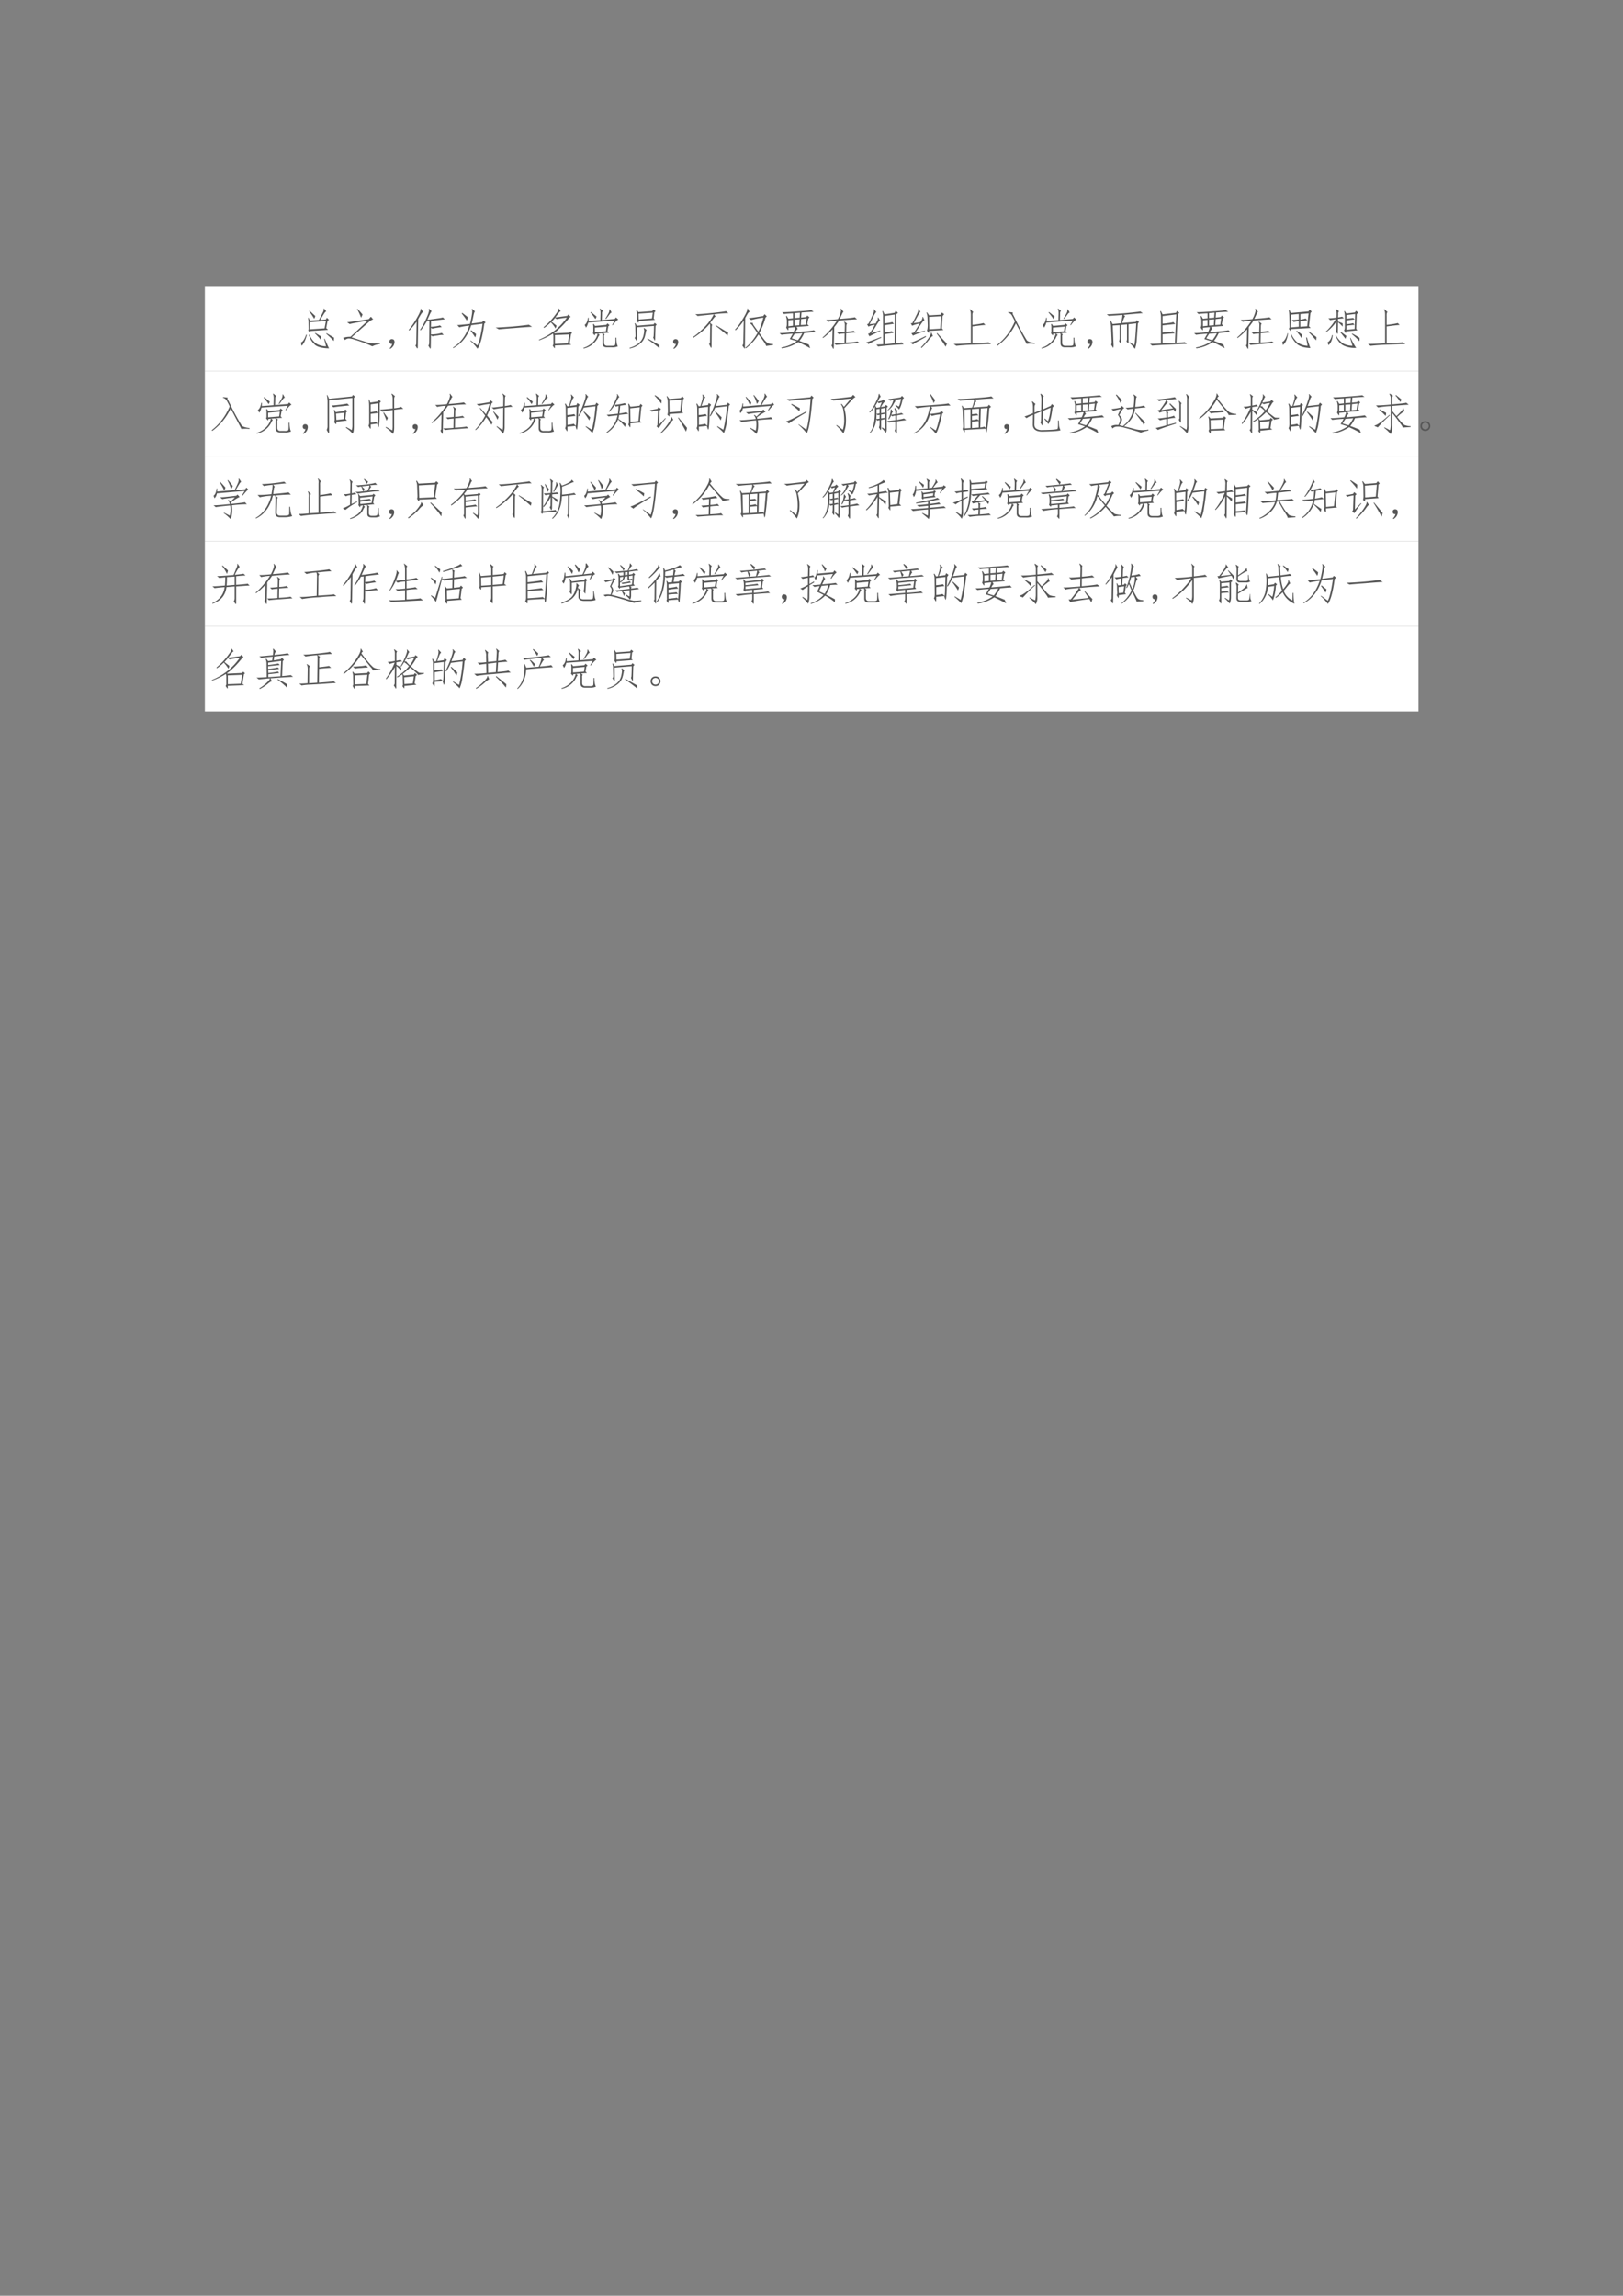 <svg xmlns="http://www.w3.org/2000/svg" xmlns:xlink="http://www.w3.org/1999/xlink" width="793.76" height="1122.56" viewBox="0 0 595.32 841.92"><rect x="0" y="0" width="595.32" height="841.92" fill="#808080" stroke="none"/><clipPath id="a"><path transform="matrix(1 0 0 -1 0 841.92)" d="M0 0h595.32v841.92H0Z" fill-rule="evenodd"/></clipPath><g clip-path="url(#a)"><symbol id="b"><path d="M-2147483500-2147483500Z"/></symbol><use xlink:href="#b" transform="matrix(9 0 0 -9 19327350000 -19327350000)"/></g><clipPath id="c"><path transform="matrix(1 0 0 -1 0 841.92)" d="M0 0h595.32v841.92H0Z" fill-rule="evenodd"/></clipPath><clipPath id="d"><path transform="matrix(1 0 0 -1 0 841.92)" d="M0 0h595.32v841.92H0Z" fill-rule="evenodd"/></clipPath><g clip-path="url(#d)"><use xlink:href="#b" transform="matrix(9 0 0 -9 19327350000 -19327350000)"/></g><clipPath id="e"><path transform="matrix(1 0 0 -1 0 841.92)" d="M0 0h595.32v841.92H0Z" fill-rule="evenodd"/></clipPath><path d="M75.144 136.1h445.15v-31.2H75.144Z" fill="#fff" fill-rule="evenodd"/><clipPath id="f"><path transform="matrix(1 0 0 -1 0 841.92)" d="M0 0h595.32v841.92H0Z" fill-rule="evenodd"/></clipPath><g clip-path="url(#f)"><symbol id="g"><path d="M.414.652c.044.081.076.141.094.18C.526.872.53.897.52.91L.53.918.582.852a.207.207 0 0 1-.05-.055 11.014 11.014 0 0 0-.09-.145l.132.012.024.04.047-.048L.613.63.582.465l.043-.04L.219.399C.22.362.216.35.203.36L.168.418c.01.013.014.026.012.039L.176.613A.972.972 0 0 1 .164.7l.012.004.031-.066.207.015m.16-.027L.214.602V.438L.544.46l.031.164M.547.223C.602.095.635.02.648 0 .503.003.398.027.332.074A.468.468 0 0 0 .184.31l.015.004A.445.445 0 0 1 .363.102.477.477 0 0 1 .578.047L.535.219l.012.004m-.41.086C.105.186.065.103.016.059L0 .133c.047.018.087.08.121.183L.137.31M.762.246A.712.712 0 0 0 .758.168C.706.223.648.278.582.336L.59.348.762.246M.305.68C.284.719.246.777.19.855l.012.008.129-.12A.218.218 0 0 0 .305.68m.16-.407A.309.309 0 0 0 .457.2C.418.246.374.294.324.344l.008.011.133-.082Z"/></symbol><symbol id="h"><path d="M.672 0a2.921 2.921 0 0 1-.43.16.347.347 0 0 1-.11.02.126.126 0 0 1-.085-.035L0 .19C.02.2.043.206.066.211a.525.525 0 0 0 .106.008c.101.096.233.218.394.367A4.368 4.368 0 0 1 .152.512L.094.555c.036 0 .202.023.496.07L.64.68.692.62a.254.254 0 0 1-.086-.05 34.664 34.664 0 0 1-.41-.364A23.445 23.445 0 0 1 .61.074a.697.697 0 0 1 .239 0v-.02A.55.55 0 0 1 .672 0m-.34.863C.387.803.426.76.449.73A2.926 2.926 0 0 0 .414.656c-.013.045-.043.11-.09.2l.008.007Z"/></symbol><use xlink:href="#g" transform="matrix(15.96 0 0 -15.96 110.366 127.756)" fill="#565656"/><use xlink:href="#h" transform="matrix(15.96 0 0 -15.96 125.827 127.008)" fill="#565656"/></g><clipPath id="i"><path transform="matrix(1 0 0 -1 0 841.92)" d="M0 0h595.32v841.92H0Z" fill-rule="evenodd"/></clipPath><g clip-path="url(#i)"><symbol id="j"><path d="M.063.117a.041.041 0 0 0-.036 0 .051.051 0 0 0-.023.024A.168.168 0 0 0 0 .17C0 .183.003.192.008.2a.05.05 0 0 0 .027.02c.01.005.025.005.043 0A.048.048 0 0 0 .113.184a.098.098 0 0 0 0-.055.154.154 0 0 0-.02-.055A.204.204 0 0 0 .016 0L.005.016a.135.135 0 0 1 .035.043C.05.072.057.09.063.117Z"/></symbol><use xlink:href="#j" transform="matrix(15.96 0 0 -15.96 142.847 127.943)" fill="#565656"/></g><clipPath id="k"><path transform="matrix(1 0 0 -1 0 841.92)" d="M0 0h595.32v841.92H0Z" fill-rule="evenodd"/></clipPath><g clip-path="url(#k)"><symbol id="l"><path d="M.477.642.414.634A1.323 1.323 0 0 0 .277.431L.262.443c.06.088.112.185.156.289C.465.839.479.9.461.919l.012.008.054-.055A.598.598 0 0 1 .492.81L.43.673C.648.7.767.717.785.728L.832.685a4.945 4.945 0 0 1-.316-.04L.512.51l.105.012c.05.008.084.015.102.023L.762.505A1.899 1.899 0 0 1 .543.47L.512.49V.337a.819.819 0 0 1 .25.035L.805.326A.602.602 0 0 1 .668.314C.608.306.568.299.547.294L.512.318.508.056C.508.012.5 0 .488.021L.453.079c.013.016.02.04.02.07l.004.493M.184.63A1.832 1.832 0 0 0 .016.427L0 .44c.07.083.135.178.195.285.063.11.089.176.078.2l.012.003L.332.85C.324.852.31.839.289.809A2.324 2.324 0 0 1 .22.69L.21.052C.21.016.203.007.188.025L.155.083c.016.01.022.033.02.067l.008.48Z"/></symbol><symbol id="m"><path d="m.7.645.05-.04-.031-.03C.679.28.628.088.563 0a1.102 1.102 0 0 1-.165.18L.406.19.562.074c.042.08.081.248.118.5L.418.54C.338.292.199.116.004.012L0 .027C.172.132.297.3.375.531a1.827 1.827 0 0 1-.23-.039L.098.543C.142.543.24.553.39.57c.018.065.032.134.043.207.013.076.011.119-.004.13l.008.011.07-.063C.498.858.486.831.473.773A4.199 4.199 0 0 0 .43.578L.672.61l.027.036m-.383 0C.296.684.256.738.2.809l.012.015.125-.097a.198.198 0 0 0-.02-.082M.512.258A1.956 1.956 0 0 1 .406.41l.012.016.113-.09a.342.342 0 0 0-.02-.078Z"/></symbol><symbol id="n"><path d="M.836.059A14.081 14.081 0 0 1 .44.03C.243.016.121.005.074 0L0 .04a8.182 8.182 0 0 1 .762.065L.836.06Z"/></symbol><symbol id="o"><path d="M0 .2c.27.112.484.282.64.508A2.784 2.784 0 0 1 .407.673L.371.704A1.342 1.342 0 0 0 .29.614C.315.592.353.562.402.525A.227.227 0 0 0 .38.459.661.661 0 0 1 .273.6 1.125 1.125 0 0 0 .117.47L.105.486c.068.057.127.113.176.168.05.057.091.11.125.16.037.052.05.084.04.097L.456.92.5.857A.096.096 0 0 1 .46.822a5.078 5.078 0 0 1-.085-.11C.43.717.521.73.648.747L.68.78.727.724.695.701A1.95 1.95 0 0 0 .402.396a.497.497 0 0 0-.054-.04l.011-.01.332.015.032.03.039-.038-.024-.02L.703.111l.04-.028L.366.068C.367.02.363 0 .355.005L.316.064c.013.02.019.039.016.054v.168L.324.341a1.67 1.67 0 0 0-.32-.156L0 .2m.695.12L.367.307V.103l.297.012.031.207Z"/></symbol><symbol id="p"><path d="M.492.324C.48.316.474.297.477.266V.125C.482.081.507.06.555.062h.09C.694.06.723.067.73.083.738.098.74.154.738.25h.02C.758.214.76.177.766.14A.261.261 0 0 1 .793.05.319.319 0 0 0 .648.028H.551C.48.025.444.053.44.113v.172C.444.316.441.34.43.352L.336.344.375.313a.192.192 0 0 1-.043-.07A.484.484 0 0 0 .008 0L0 .015A.54.54 0 0 1 .234.16c.052.06.084.121.094.184L.27.336C.27.31.266.299.258.305l-.04.047C.228.362.23.378.23.398v.079a.381.381 0 0 1-.007.082l.015.007L.27.52l.257.023.028.035.047-.043L.574.512.554.398.587.363.453.355l.04-.03m.257.39.055-.05C.789.66.77.646.746.62a.622.622 0 0 1-.07-.086L.664.543.72.641.113.598A.39.39 0 0 0 .063.48L.03.543c.04.026.065.08.078.164h.016L.121.633l.27.02.004.144C.397.849.39.887.375.91l.012.008.066-.055C.435.855.427.832.43.793L.426.656.723.68.75.715M.266.48V.375l.254.02.015.109L.265.48m.243.208c.034.054.057.095.07.12a.157.157 0 0 1 .02.09l.011.004.043-.078C.642.83.626.818.605.79A5.907 5.907 0 0 0 .523.68L.508.688M.278.676c-.032.05-.07.1-.114.152L.176.84.305.734A.364.364 0 0 0 .277.676Z"/></symbol><symbol id="q"><path d="M.55.898.599.86.57.83.555.69l.03-.03L.212.632C.214.604.208.593.195.598L.16.652c.01 0 .014.032.012.094a.701.701 0 0 1-.016.14l.012.005.035-.055.32.023.028.04M.207.8.211.668l.305.023.02.133L.206.801M.578.59.625.55.598.52A14.17 14.17 0 0 1 .59.227C.59.195.586.18.578.184l-.035.07c.008.01.012.023.012.039A3.5 3.5 0 0 1 .562.52L.168.488.172.234C.174.184.169.168.156.184L.117.246c.016.008.022.027.02.059L.133.48a.246.246 0 0 1-.016.098l.016.004.035-.059.387.032.023.035M.336.473.398.422C.388.427.38.412.375.375A.868.868 0 0 0 .344.25a.318.318 0 0 0-.11-.145A.542.542 0 0 0 .004 0L0 .016A.574.574 0 0 1 .21.12c.06.05.099.113.114.192.018.08.018.13 0 .148l.012.012M.687.008a4.83 4.83 0 0 1-.28.21L.417.23l.27-.152a.317.317 0 0 0 0-.07Z"/></symbol><use xlink:href="#l" transform="matrix(15.96 0 0 -15.96 149.89 128.026)" fill="#565656"/><use xlink:href="#m" transform="matrix(15.96 0 0 -15.96 166.161 127.881)" fill="#565656"/><use xlink:href="#n" transform="matrix(15.96 0 0 -15.96 181.81 120.774)" fill="#565656"/><use xlink:href="#o" transform="matrix(15.96 0 0 -15.96 197.694 127.777)" fill="#565656"/><use xlink:href="#p" transform="matrix(15.96 0 0 -15.96 213.966 127.819)" fill="#565656"/><use xlink:href="#q" transform="matrix(15.96 0 0 -15.96 230.91 127.819)" fill="#565656"/></g><clipPath id="r"><path transform="matrix(1 0 0 -1 0 841.92)" d="M0 0h595.32v841.92H0Z" fill-rule="evenodd"/></clipPath><g clip-path="url(#r)"><use xlink:href="#j" transform="matrix(15.96 0 0 -15.96 246.917 127.943)" fill="#565656"/></g><clipPath id="s"><path transform="matrix(1 0 0 -1 0 841.92)" d="M0 0h595.32v841.92H0Z" fill-rule="evenodd"/></clipPath><g clip-path="url(#s)"><symbol id="t"><path d="M.82.803A2.237 2.237 0 0 1 .488.776l.04-.05C.52.725.51.72.5.71A2.43 2.43 0 0 1 .402.58L.45.535C.441.529.437.508.437.47L.434.085C.436.025.43 0 .418.01L.375.096C.393.104.401.13.398.171L.402.46a.302.302 0 0 1-.007.105A1.595 1.595 0 0 0 .008.233L0 .25c.076.05.161.122.258.218.099.1.174.202.226.309a19.69 19.69 0 0 1-.37-.039L.061.78c.055-.003.181.006.38.027.197.021.305.035.324.043L.82.803M.816.354A.726.726 0 0 0 .801.288C.723.358.63.435.523.518L.527.53C.645.46.741.4.817.354Z"/></symbol><symbol id="u"><path d="m.68.794.05-.05L.7.715A1.626 1.626 0 0 0 .558.361C.626.267.669.21.687.189c.021-.021.04-.04.06-.055C.763.118.806.11.874.107v-.02L.715.064C.707.103.648.19.539.329A1.172 1.172 0 0 0 .25.01L.234.021c.11.086.203.2.282.34L.43.486C.398.538.37.57.344.583v.012H.41C.402.587.411.564.438.525L.534.392c.042.073.08.18.117.324a2.165 2.165 0 0 1-.28-.055L.315.704C.368.707.48.723.648.751L.68.794M.168.076C.186.094.194.118.191.15L.2.646A1.344 1.344 0 0 0 .012.423L0 .44c.065.07.129.159.191.265.066.11.097.183.094.22l.008.003.043-.086C.326.846.31.836.293.81A2.362 2.362 0 0 1 .234.704L.227.04C.227.012.223 0 .215.005l-.047.07Z"/></symbol><symbol id="v"><path d="M.672.086c.01-.02.02-.048.031-.082a3.246 3.246 0 0 1-.273.14A.905.905 0 0 0 .055 0L.039.02a.87.87 0 0 1 .356.144l-.16.05.07.122A3.225 3.225 0 0 1 .043.312L0 .352c.044-.003.151.003.32.02a.51.51 0 0 1 .043.116L.203.473A.195.195 0 0 0 .2.414C.197.411.181.432.152.477a.22.22 0 0 1 .016.062v.102a.406.406 0 0 1-.02.097l.016.008.04-.066.105.011v.114A2.166 2.166 0 0 1 .102.789L.059.832C.116.829.232.835.406.848.581.86.69.87.73.878L.785.84A5.01 5.01 0 0 1 .504.824L.496.707l.117.012.024.035.05-.04L.66.68.637.555l.039-.04L.39.493.418.445C.41.443.401.435.391.422a.777.777 0 0 1-.028-.05c.253.02.395.036.426.046L.836.371C.792.371.702.365.566.351a.869.869 0 0 0-.109-.18C.54.142.612.113.672.087m-.25.102C.46.236.495.29.523.348L.348.336A2.106 2.106 0 0 1 .28.23C.34.21.385.195.421.187m.075.485L.488.535l.114.008.02.144L.495.672M.453.532l.008.136L.344.66V.523l.11.008M.203.508.308.52v.136L.203.645V.508m.14.3V.696l.118.008.008.117L.344.81Z"/></symbol><symbol id="w"><path d="M.379.659A2.224 2.224 0 0 0 .269.51L.259.065C.258.015.253 0 .242.018L.203.092c.016.006.022.025.02.059L.23.46a1.287 1.287 0 0 0-.218-.2L0 .272C.122.376.233.505.332.66A1.249 1.249 0 0 1 .129.632L.086.678C.143.676.232.681.352.694a.688.688 0 0 1 .062.145c.013.039.013.067 0 .085l.012.012.058-.078C.477.863.464.85.45.815A17.634 17.634 0 0 0 .395.698c.203.016.319.029.347.039L.793.69C.728.69.59.68.379.66M.5.639.566.59C.553.583.546.559.546.519L.544.404a.846.846 0 0 1 .172.023L.758.385C.72.385.65.38.543.37L.539.155c.143.008.23.017.262.027L.85.143C.8.141.709.134.579.123A3.568 3.568 0 0 1 .308.1L.267.14C.33.14.41.142.504.15l.004.215C.419.358.376.352.378.346L.333.39c.044 0 .103.004.176.012l.004.133c.002.05-.004.08-.02.094L.5.639Z"/></symbol><symbol id="x"><path d="M.68.82.73.773.691.738.688.074C.754.082.798.09.82.094L.86.05A10.369 10.369 0 0 1 .565.03 5.902 5.902 0 0 1 .273 0L.234.043c.026 0 .078.003.157.008L.387.68A.358.358 0 0 1 .37.809l.016.007.035-.078.23.035L.68.82M.656.734.422.7V.531c.094.01.152.021.176.031L.637.52A2.761 2.761 0 0 1 .422.488L.426.32A1.9 1.9 0 0 1 .59.352l.039-.04a2.995 2.995 0 0 1-.203-.03V.05l.226.023.004.66M.324.352a2.684 2.684 0 0 1-.25-.118L.043.293l.039.012C.126.367.165.432.199.5A.485.485 0 0 1 .051.457L.02.512.047.52c.02.028.04.063.058.105C.124.667.142.71.16.754c.021.044.025.075.012.094l.012.007.05-.066C.221.786.201.757.172.7A6.261 6.261 0 0 0 .078.512l.14.015a.728.728 0 0 1 .04.075c.01.02.013.04.008.058l.011.008L.32.594C.307.599.277.56.23.48A2.44 2.44 0 0 0 .117.305L.32.367.324.352m.02-.153a2.278 2.278 0 0 1-.29-.144L0 .094C.055.109.17.15.344.219v-.02Z"/></symbol><symbol id="y"><path d="m.703.766.024.05L.78.777.742.73.727.45.762.413.434.394C.434.367.43.35.426.349.42.345.406.365.383.406c.01.008.017.045.02.11L.397.699a.348.348 0 0 1-.023.114L.387.82.434.75l.27.016M.69.446.707.73.434.715.438.43.69.445m-.46.149A.296.296 0 0 1 .27.656c.01.021.014.04.011.055l.012.004.035-.078C.312.637.283.603.238.535A11.7 11.7 0 0 0 .113.348l.227.05V.383A1.674 1.674 0 0 1 .062.285L.027.34l.055.012c.023.028.069.1.137.214A.95.95 0 0 1 .043.512L.012.57h.035C.073.615.104.674.14.75.18.828.194.876.184.895l.011.003.04-.07C.226.831.202.796.164.723A4.532 4.532 0 0 1 .081.57L.23.594M.246.016C.306.076.361.14.41.21c.05.073.072.12.067.14l.011.004.035-.082C.51.28.478.25.426.183A1.39 1.39 0 0 0 .258 0L.246.016M.813.03C.772.1.706.2.609.332l.012.012c.107-.12.181-.2.223-.242a.744.744 0 0 0-.031-.07M0 .124a.84.84 0 0 1 .176.063l.183.09.004-.02A7.97 7.97 0 0 0 .211.172a1.072 1.072 0 0 1-.148-.09L0 .125Z"/></symbol><symbol id="z"><path d="M.43.48c.133.016.217.03.254.043L.73.48a6.207 6.207 0 0 1-.3-.035V.06C.646.066.77.074.8.082L.86.039C.804.04.67.035.452.027A5.388 5.388 0 0 1 .06 0L0 .043c.089 0 .22.004.395.012v.664c0 .054-.01.092-.028.113L.38.84.453.773C.435.771.427.74.43.68v-.2Z"/></symbol><symbol id="A"><path d="M.367.766a.06.06 0 0 1 0-.043C.375.713.398.667.437.586A5.263 5.263 0 0 1 .684.133C.707.099.77.077.87.066v-.02A.847.847 0 0 1 .684.044C.663.087.58.245.437.516A1.36 1.36 0 0 0 .013 0L0 .016c.18.138.318.32.414.546-.018.04-.039.08-.062.122a.14.14 0 0 1-.094.078l.004.015.105-.011Z"/></symbol><use xlink:href="#t" transform="matrix(15.96 0 0 -15.96 254.084 127.673)" fill="#565656"/><use xlink:href="#u" transform="matrix(15.96 0 0 -15.96 269.607 127.902)" fill="#565656"/><use xlink:href="#v" transform="matrix(15.96 0 0 -15.96 285.942 127.756)" fill="#565656"/><use xlink:href="#w" transform="matrix(15.96 0 0 -15.96 301.714 128.11)" fill="#565656"/><use xlink:href="#x" transform="matrix(15.96 0 0 -15.96 317.724 127.07)" fill="#565656"/><use xlink:href="#y" transform="matrix(15.96 0 0 -15.96 333.87 127.632)" fill="#565656"/><use xlink:href="#z" transform="matrix(15.96 0 0 -15.96 349.818 126.821)" fill="#565656"/><use xlink:href="#A" transform="matrix(15.96 0 0 -15.96 365.653 126.821)" fill="#565656"/><use xlink:href="#p" transform="matrix(15.96 0 0 -15.96 381.987 127.819)" fill="#565656"/></g><clipPath id="B"><path transform="matrix(1 0 0 -1 0 841.92)" d="M0 0h595.32v841.92H0Z" fill-rule="evenodd"/></clipPath><g clip-path="url(#B)"><use xlink:href="#j" transform="matrix(15.96 0 0 -15.96 398.857 127.943)" fill="#565656"/></g><clipPath id="C"><path transform="matrix(1 0 0 -1 0 841.92)" d="M0 0h595.32v841.92H0Z" fill-rule="evenodd"/></clipPath><g clip-path="url(#C)"><symbol id="D"><path d="M.688.66.742.617.715.586.688.21A.683.683 0 0 0 .647 0a1.433 1.433 0 0 1-.125.14l.008.012L.63.086c.016.031.031.198.047.5L.5.566v-.37C.503.135.499.112.488.128L.453.172c.01.018.014.043.012.074v.317L.332.55V.187C.335.13.331.108.32.121L.281.18c.01.01.016.032.016.066v.3l-.16-.01.02-.454C.156.038.151.02.144.027L.102.094c.007.018.011.04.011.066L.098.523a.483.483 0 0 1-.024.125L.09.656.133.57l.199.02C.34.637.346.673.352.7A.459.459 0 0 1 .359.78 11.472 11.472 0 0 0 .047.758L0 .793C.091.796.234.805.43.82.625.84.738.852.77.86L.828.82A18.803 18.803 0 0 1 .387.781L.422.75A.209.209 0 0 1 .387.684a.742.742 0 0 1-.032-.09L.668.62l.02.04Z"/></symbol><symbol id="E"><path d="M.61.066C.694.07.76.074.8.082L.849.039C.788.04.648.034.43.023A7.124 7.124 0 0 1 .05 0L0 .043C.044.04.129.042.254.047v.601c0 .05-.007.097-.02.141L.25.797.29.719l.308.035.023.043.055-.043L.64.719.609.066M.29.68V.504C.435.517.517.53.535.543L.582.496A12.903 12.903 0 0 1 .289.465V.3c.14.01.22.02.238.031L.57.282C.526.281.432.274.29.261V.05l.284.012.031.656L.29.679Z"/></symbol><symbol id="F"><path d="M.652.46.203.435C.206.394.202.38.191.39L.148.445c.016.008.023.029.02.063L.16.762C.158.803.154.842.148.879L.16.883.195.805.602.84l.03.043.044-.047L.648.805.613.5l.04-.04M.378.618a4.888 4.888 0 0 1-.117-.02L.219.646c.041 0 .095.003.16.011v.125L.199.766.203.473.38.488v.13m.035-.13L.574.5l.031.297L.415.78V.656a.351.351 0 0 1 .12.024L.578.637A11.66 11.66 0 0 1 .414.62V.488M.547.242h.02C.602.115.63.034.647 0 .508.005.405.035.34.09A.535.535 0 0 0 .19.324l.012.004A.648.648 0 0 1 .332.141a.424.424 0 0 1 .25-.09L.547.242M.133.336C.112.196.072.106.012.07L0 .14c.05.021.09.088.121.2L.133.336m.644-.16C.725.238.667.303.602.37l.007.012.176-.13A.36.36 0 0 0 .777.177m-.32.129A.341.341 0 0 0 .441.23a1.527 1.527 0 0 1-.117.157l.008.011C.376.368.418.336.457.305Z"/></symbol><symbol id="G"><path d="M.422.411c.013.008.02.03.02.067v.238c0 .05-.006.093-.016.13l.012.007.039-.059.195.024.027.039L.75.814.715.779.703.443.73.408.473.384C.473.353.467.341.457.35L.422.411M.68.783.477.759V.673c.072.008.125.014.156.02L.668.658A1.519 1.519 0 0 1 .477.634V.548a.91.91 0 0 1 .156.024l.031-.04C.638.533.576.527.477.514V.419l.191.02.012.344M.242.896.31.846C.293.836.286.812.289.77L.285.704c.063.008.093.015.09.02l.047-.04A3.202 3.202 0 0 1 .285.67V.611L.391.568a.351.351 0 0 0 0-.075.8.8 0 0 1-.106.102L.281.361C.281.327.275.32.261.34l-.03.05c.01.004.015.024.015.063l.004.16A.98.98 0 0 0 .008.362L0 .372c.102.097.178.193.23.29a1.634 1.634 0 0 1-.125-.02L.063.685C.099.682.16.687.25.7l.004.085C.25.844.244.878.23.888l.012.008m.332-.66C.626.126.67.049.704.006a.583.583 0 0 0-.286.05C.338.092.273.171.227.29l.011.004A.52.52 0 0 1 .406.103a.467.467 0 0 1 .211-.05L.563.231l.011.004m-.41.062C.151.184.118.107.066.068L.043.13c.05.026.085.082.105.168h.016m.45.035C.67.303.726.27.78.236A.263.263 0 0 0 .777.158a1.55 1.55 0 0 1-.175.164l.011.011M.477.28a.905.905 0 0 0-.02-.067C.426.254.387.303.34.361l.012.011L.477.28Z"/></symbol><use xlink:href="#D" transform="matrix(15.96 0 0 -15.96 405.962 127.943)" fill="#565656"/><use xlink:href="#E" transform="matrix(15.96 0 0 -15.96 421.797 126.759)" fill="#565656"/><use xlink:href="#v" transform="matrix(15.96 0 0 -15.96 437.993 127.756)" fill="#565656"/><use xlink:href="#w" transform="matrix(15.96 0 0 -15.96 453.766 128.11)" fill="#565656"/><use xlink:href="#F" transform="matrix(15.96 0 0 -15.96 470.337 127.632)" fill="#565656"/><use xlink:href="#G" transform="matrix(15.96 0 0 -15.96 486.234 127.652)" fill="#565656"/><use xlink:href="#z" transform="matrix(15.96 0 0 -15.96 501.758 126.821)" fill="#565656"/></g><clipPath id="H"><path transform="matrix(1 0 0 -1 0 841.92)" d="M0 0h595.32v841.92H0Z" fill-rule="evenodd"/></clipPath><path d="M75.144 167.3h445.15v-31.2H75.144Z" fill="#fff" fill-rule="evenodd"/><clipPath id="I"><path transform="matrix(1 0 0 -1 0 841.92)" d="M0 0h595.32v841.92H0Z" fill-rule="evenodd"/></clipPath><g clip-path="url(#I)" fill="#565656"><use xlink:href="#A" transform="matrix(15.96 0 0 -15.96 77.644 158.021)"/><use xlink:href="#p" transform="matrix(15.96 0 0 -15.96 94.098 159.019)"/></g><clipPath id="J"><path transform="matrix(1 0 0 -1 0 841.92)" d="M0 0h595.32v841.92H0Z" fill-rule="evenodd"/></clipPath><g clip-path="url(#J)"><use xlink:href="#j" transform="matrix(15.96 0 0 -15.96 111.047 159.143)" fill="#565656"/></g><clipPath id="K"><path transform="matrix(1 0 0 -1 0 841.92)" d="M0 0h595.32v841.92H0Z" fill-rule="evenodd"/></clipPath><g clip-path="url(#K)"><symbol id="L"><path d="m.45.152.128-.07C.586.122.59.154.59.18v.64L.055.766v-.7C.057.027.053.008.043.008L0 .086a.2.2 0 0 1 .02.07v.59a1.04 1.04 0 0 1-.016.137l.012.004L.055.8l.527.054.023.036.043-.04-.023-.03V.16C.625.076.615.022.594 0A.673.673 0 0 1 .44.137L.45.152M.223.273C.225.232.22.213.207.22L.172.262a.2.2 0 0 1 .012.07L.18.453a.938.938 0 0 1-.012.09L.18.547.207.492.398.52.43.555l.043-.04-.028-.03L.43.34.465.3.223.274M.39.332.406.48.215.46.223.313l.168.02M.52.645C.49.645.43.639.34.629A1.57 1.57 0 0 1 .156.605L.11.645A2.938 2.938 0 0 1 .473.69L.52.645Z"/></symbol><symbol id="M"><path d="M.05.219C.054.138.049.107.036.125L0 .191C.013.21.018.24.016.281V.63c0 .052-.004.105-.012.16l.012.004.027-.074.176.027.02.035.046-.035L.258.711C.258.456.254.297.246.234.241.174.234.148.226.156a.212.212 0 0 0-.019.082L.051.218m0 .04a.478.478 0 0 1 .12.02l.04-.04c.005.081.008.15.008.207v.258L.05.68V.5C.12.508.164.517.18.527L.215.48A2.565 2.565 0 0 1 .05.46V.259m.488.668L.61.867C.594.857.587.827.59.777V.59c.105.013.157.025.157.035L.801.578C.76.576.69.568.59.555V.172C.592.092.583.034.563 0a.8.8 0 0 1-.168.148l.007.016.145-.082a.547.547 0 0 1 .008.09V.55A1.944 1.944 0 0 1 .316.51L.262.56c.047 0 .144.009.293.027v.207C.557.848.548.888.527.914L.54.926M.414.305C.394.365.368.425.34.488l.012.008.093-.129a.695.695 0 0 0-.03-.062Z"/></symbol><use xlink:href="#L" transform="matrix(15.96 0 0 -15.96 119.83 159.019)" fill="#565656"/><use xlink:href="#M" transform="matrix(15.96 0 0 -15.96 135.162 159.143)" fill="#565656"/></g><clipPath id="N"><path transform="matrix(1 0 0 -1 0 841.92)" d="M0 0h595.32v841.92H0Z" fill-rule="evenodd"/></clipPath><g clip-path="url(#N)"><use xlink:href="#j" transform="matrix(15.96 0 0 -15.96 151.367 159.143)" fill="#565656"/></g><clipPath id="O"><path transform="matrix(1 0 0 -1 0 841.92)" d="M0 0h595.32v841.92H0Z" fill-rule="evenodd"/></clipPath><g clip-path="url(#O)"><symbol id="P"><path d="M.637 0C.597.055.548.11.488.164l.008.012.129-.09a.338.338 0 0 1 .012.102l.004.41A1.877 1.877 0 0 1 .426.563L.375.605C.395.6.485.61.641.633L.645.8C.647.855.639.893.62.914L.63.922l.07-.055C.686.862.68.84.68.801L.677.637c.075.01.12.02.133.027L.855.621a1.52 1.52 0 0 1-.18-.02L.673.157A.33.33 0 0 0 .637 0M.113.594l.13-.145c.036.076.064.155.085.238a2.424 2.424 0 0 1-.25-.046L.031.684c.045 0 .143.014.297.043l.02.043.054-.043-.03-.032A1.667 1.667 0 0 0 .27.422C.31.37.354.319.398.27A.432.432 0 0 0 .371.207C.335.267.294.326.25.383A1.28 1.28 0 0 0 .008.082L0 .098C.091.194.167.3.227.418L.102.586l.011.008M.422.512.535.39A.4.4 0 0 0 .508.324a1.004 1.004 0 0 1-.098.18l.012.008Z"/></symbol><symbol id="Q"><path d="M.059.148C.06.07.057.035.047.043L.004.117c.013.01.02.043.02.098L.02.566c0 .04-.007.075-.02.106L.016.68.055.617l.039.004c.02.063.036.116.047.16C.15.826.15.858.137.88l.011.008.063-.07C.2.818.188.801.17.765A27.59 27.59 0 0 0 .118.625l.149.02.02.046L.34.652.309.605A32.798 32.798 0 0 0 .3.316a1.976 1.976 0 0 0-.012-.18C.284.099.28.08.273.083c-.005 0-.015.027-.03.082L.058.148m0 .04c.08.01.129.019.144.027L.25.168c.008.029.012.08.012.156L.27.605.055.578V.414c.08.008.134.016.16.024L.246.395A2.936 2.936 0 0 1 .06.37V.188m.64.464L.727.7l.05-.043-.03-.031A5.31 5.31 0 0 0 .698.254.904.904 0 0 0 .633 0C.599.04.547.089.477.148L.484.16.621.078a3.136 3.136 0 0 1 .082.54L.433.585a1.385 1.385 0 0 0-.109-.2L.31.399C.355.49.39.57.414.637.44.704.458.76.47.805c.01.047.01.075 0 .086L.48.898.54.832C.528.835.516.818.503.782a2.529 2.529 0 0 0-.059-.16L.7.651M.582.363a.554.554 0 0 0-.023-.07 1.9 1.9 0 0 1-.13.191l.012.012C.491.452.538.408.582.363Z"/></symbol><symbol id="R"><path d="M.55.219c.003-.06 0-.09-.01-.09L.5.195c.01.013.016.033.016.059L.512.547C.512.586.508.627.5.668l.016.004.035-.07.207.023.027.043.043-.04L.801.595.77.274.805.241.55.22M.316.625a3.454 3.454 0 0 0-.02-.18.979.979 0 0 1 .157.032l.05-.04a6.085 6.085 0 0 1-.21-.023 3.17 3.17 0 0 0-.02-.09C.36.264.417.225.445.207a1.586 1.586 0 0 0-.02-.07C.406.17.353.229.266.312A.629.629 0 0 0 .009 0L0 .016A.663.663 0 0 1 .168.19c.042.063.07.135.086.215A4.71 4.71 0 0 1 .047.38L.004.418c.034 0 .12.008.258.023.008.06.013.12.015.18A.991.991 0 0 1 .215.605L.188.641A1.442 1.442 0 0 0 .066.484L.055.496c.047.06.093.137.14.23.047.094.062.148.043.16L.25.896.297.82C.289.826.276.811.257.777L.192.645a1.54 1.54 0 0 1 .23.04L.454.647A5.374 5.374 0 0 1 .316.625M.734.273.766.59.546.566.552.254l.183.02Z"/></symbol><symbol id="S"><path d="M.45.45C.45.412.447.394.444.394a2.682 2.682 0 0 1-.043.039.274.274 0 0 1 .012.086L.41.73C.41.772.401.813.383.852l.012.011.05-.066.262.02.035.042.043-.05L.758.785.734.512l.028-.04L.449.45M.445.758.45.488l.246.02L.72.78.445.758M.363.348a1.841 1.841 0 0 1-.16-.223l-.05.04.019.034.012.336A.634.634 0 0 1 .043.504L0 .539C.029.542.086.552.172.57l.027.04.055-.047L.223.534.215.211l.14.148.008-.011M.238.012C.308.085.37.16.422.238c.052.078.071.125.058.14l.016.005.043-.07C.531.318.513.3.484.262a1.173 1.173 0 0 0-.09-.117A1.85 1.85 0 0 0 .25 0L.238.012m.59.035a4.908 4.908 0 0 1-.183.316l.011.008.196-.238A.47.47 0 0 0 .828.047M.262.69a2.226 2.226 0 0 1-.157.184l.016.008.145-.098A.331.331 0 0 0 .262.691Z"/></symbol><symbol id="T"><path d="M.41.348C.598.366.7.378.72.387L.766.34A3.05 3.05 0 0 1 .422.316C.438.176.427.07.39 0a.997.997 0 0 1-.157.137l.004.011.137-.07c.018.083.02.162.008.234A5.064 5.064 0 0 1 .05.274L0 .316C.044.314.17.323.375.344A.169.169 0 0 1 .332.43L.344.44A.249.249 0 0 0 .39.398l.101.098A2.537 2.537 0 0 1 .2.457L.15.5C.192.497.317.51.522.535l.028.027L.6.508a.968.968 0 0 1-.2-.129l.01-.031M.077.59A.22.22 0 0 0 .023.477L0 .535C.036.56.06.613.07.7h.016L.082.63l.402.035C.516.727.54.78.56.824c.02.047.024.078.011.094l.016.008.05-.074C.633.857.619.845.599.816a4.328 4.328 0 0 1-.09-.152l.219.02.027.039L.8.672C.793.672.777.66.754.637A1.038 1.038 0 0 1 .672.539L.656.547l.059.098L.078.59m.254.305C.372.85.408.805.442.758A.194.194 0 0 0 .401.69.798.798 0 0 1 .32.887l.012.008M.242.66C.227.7.192.762.141.848l.011.007C.194.811.234.767.273.723A.176.176 0 0 0 .243.66Z"/></symbol><symbol id="U"><path d="M.586.867.636.82.607.793C.568.337.525.073.475 0a1.415 1.415 0 0 1-.19.2l.007.007.176-.125c.041.12.074.357.097.711a7.488 7.488 0 0 1-.492-.05L.02.784C.069.783.249.797.559.828l.027.04M.473.483C.223.336.089.25.07.223L0 .273c.055.01.21.088.465.23L.473.485M.129.676C.217.632.28.598.32.574A.494.494 0 0 1 .31.504 1.577 1.577 0 0 1 .12.66L.13.676Z"/></symbol><symbol id="V"><path d="M.465.8A4.753 4.753 0 0 1 .062.755L0 .797c.04-.005.2.01.48.047l.036.043L.57.836A.235.235 0 0 1 .496.777 42.744 42.744 0 0 0 .313.578.935.935 0 0 0 .351.262.659.659 0 0 0 .293 0C.253.055.199.116.129.184L.14.195l.14-.11a.718.718 0 0 1 .031.243C.31.396.303.46.293.52a.298.298 0 0 1-.059.152L.25.68A.558.558 0 0 0 .305.61l.16.19Z"/></symbol><symbol id="W"><path d="M.219.151c.01.02.015.046.015.074v.09A.118.118 0 0 1 .187.303l-.03.032a.509.509 0 0 0-.141-.32L.004.025C.098.12.138.322.125.632A.597.597 0 0 0 .012.49L0 .503c.04.041.07.083.094.125.026.041.053.095.082.16a.329.329 0 0 1 .039.129L.227.92.262.85C.252.85.24.84.23.818A1.07 1.07 0 0 1 .191.741l.094.02.035.03.043-.046A.18.18 0 0 1 .31.69.69.69 0 0 1 .266.616l.09.016.027.035.043-.04L.398.6V.132C.401.082.393.046.375.022a.617.617 0 0 1-.09.11L.293.15.352.112C.359.104.363.108.363.124v.215A.674.674 0 0 1 .27.319V.124C.267.095.262.084.254.092L.219.151m.36-.074C.59.09.597.11.597.139v.145A1.05 1.05 0 0 1 .449.26L.406.296c.026 0 .09.006.192.02V.42a.175.175 0 0 1-.07-.016L.5.428A.578.578 0 0 0 .45.335L.433.342a.503.503 0 0 1 .058.22l.012.003.039-.058A.051.051 0 0 1 .52.483.307.307 0 0 0 .504.44l.094.012v.035a.193.193 0 0 1-.024.094l.012.015L.648.53C.638.52.633.504.633.483V.456c.057.01.091.02.101.027L.785.448A.94.94 0 0 1 .633.424V.32c.088.016.142.027.16.035L.848.315A5.28 5.28 0 0 1 .633.288V.053C.633.014.629 0 .62.01L.578.077m.027.59.07-.04C.692.649.71.708.73.804L.574.783.602.758A.639.639 0 0 1 .547.67.386.386 0 0 0 .426.538L.418.546C.488.613.533.69.551.78A.212.212 0 0 1 .48.76L.433.8c.039.002.134.015.285.039L.75.874.797.823.766.803C.742.681.714.6.68.561a.42.42 0 0 1-.082.09l.007.016M.165.6l.077.012C.25.635.264.673.285.725a.268.268 0 0 1-.07-.023L.19.737a1.085 1.085 0 0 0-.054-.09L.164.6M.27.475c.033.005.057.01.07.016L.363.464V.6L.27.58V.476m0-.12C.3.358.324.364.34.37L.363.346V.46A1.708 1.708 0 0 1 .27.444v-.09M.164.46c.02.002.044.006.07.011v.106L.164.565V.46M.16.342C.176.342.2.345.234.35v.09A.223.223 0 0 1 .195.428l-.03.028L.16.342Z"/></symbol><symbol id="X"><path d="M.625.52.68.484.652.457C.592.194.543.042.504 0a1.191 1.191 0 0 1-.137.148l.008.008L.5.074c.023.031.059.154.105.367a.74.74 0 0 1-.19-.035L.37.45A.665.665 0 0 0 .004 0L0 .012c.198.11.32.312.367.61A5.863 5.863 0 0 1 .07.585L.02.633C.066.63.206.638.437.656.672.674.79.687.79.696L.844.644C.794.647.644.638.394.617L.427.578C.42.581.414.576.406.563a2.032 2.032 0 0 1-.035-.11c.063.003.14.013.23.031L.626.52M.453.7C.433.766.403.834.367.901L.38.91C.418.863.454.816.489.77A.296.296 0 0 0 .452.7Z"/></symbol><symbol id="Y"><path d="M.168.065C.171.015.165 0 .152.018l-.039.07C.126.1.132.123.13.159L.117.523a.55.55 0 0 1-.02.094L.11.624.145.565l.19.012c.014.034.026.07.036.11.01.038.012.063.004.073A4.161 4.161 0 0 1 .059.733L0 .776a4.52 4.52 0 0 1 .41.02C.616.81.738.824.777.835L.828.788C.753.788.608.778.395.76L.437.721C.424.716.41.698.396.667A1.193 1.193 0 0 1 .359.58l.332.023.032.04L.77.595.73.561a5.892 5.892 0 0 0-.05-.5C.672.02.665.003.66.011a.282.282 0 0 0-.015.081L.168.065M.523.12a.44.44 0 0 1 .094.02L.648.107c.008.04.023.193.043.461L.535.557.523.12M.297.108v.43L.157.53.167.1l.129.008m.035.316.113.012L.48.401A3.793 3.793 0 0 1 .332.385V.292a.422.422 0 0 1 .117.02L.49.283l.007.27L.332.541V.424M.488.268A2.617 2.617 0 0 1 .332.253V.108L.488.12v.148Z"/></symbol><use xlink:href="#w" transform="matrix(15.96 0 0 -15.96 158.285 159.31)" fill="#565656"/><use xlink:href="#P" transform="matrix(15.96 0 0 -15.96 174.356 159.08)" fill="#565656"/><use xlink:href="#p" transform="matrix(15.96 0 0 -15.96 190.566 159.019)" fill="#565656"/><use xlink:href="#Q" transform="matrix(15.96 0 0 -15.96 207.198 158.832)" fill="#565656"/><use xlink:href="#R" transform="matrix(15.96 0 0 -15.96 222.46 158.77)" fill="#565656"/><use xlink:href="#S" transform="matrix(15.96 0 0 -15.96 238.407 159.019)" fill="#565656"/><use xlink:href="#Q" transform="matrix(15.96 0 0 -15.96 255.414 158.832)" fill="#565656"/><use xlink:href="#T" transform="matrix(15.96 0 0 -15.96 271.236 159.143)" fill="#565656"/><use xlink:href="#U" transform="matrix(15.96 0 0 -15.96 288.305 158.894)" fill="#565656"/><use xlink:href="#V" transform="matrix(15.96 0 0 -15.96 304.689 158.956)" fill="#565656"/><use xlink:href="#W" transform="matrix(15.96 0 0 -15.96 318.89 159.122)" fill="#565656"/><use xlink:href="#X" transform="matrix(15.96 0 0 -15.96 335.211 159.019)" fill="#565656"/><use xlink:href="#Y" transform="matrix(15.96 0 0 -15.96 351.22 158.686)" fill="#565656"/></g><clipPath id="Z"><path transform="matrix(1 0 0 -1 0 841.92)" d="M0 0h595.32v841.92H0Z" fill-rule="evenodd"/></clipPath><g clip-path="url(#Z)"><use xlink:href="#j" transform="matrix(15.96 0 0 -15.96 368.377 159.143)" fill="#565656"/></g><clipPath id="aa"><path transform="matrix(1 0 0 -1 0 841.92)" d="M0 0h595.32v841.92H0Z" fill-rule="evenodd"/></clipPath><g clip-path="url(#aa)"><symbol id="ab"><path d="M.383.46.23.399.227.176C.224.124.24.086.277.063a.23.23 0 0 1 .13-.028c.228.003.347.013.355.031C.77.087.772.15.77.254h.02C.791.199.793.156.796.125A.395.395 0 0 1 .828.031C.8.016.66.005.41 0 .267 0 .194.052.191.156l.004.227A.634.634 0 0 1 .047.309L0 .348C.029.355.094.38.195.422V.55c0 .07-.009.114-.027.133L.18.695.254.633C.238.62.23.593.23.555V.434l.153.062.004.25c0 .05-.008.087-.024.113l.012.012.07-.062C.427.799.42.769.422.723L.418.508.602.59l.027.043L.676.59.645.555C.618.335.585.208.547.172a1.436 1.436 0 0 1-.09.113l.008.016.074-.063C.568.306.59.41.602.551L.418.473.414.18C.414.146.41.134.402.145L.363.21C.373.216.38.236.38.27l.004.19Z"/></symbol><symbol id="ac"><path d="M.68 0C.576.036.45.074.305.113.16.153.07.146.03.093L0 .149a.266.266 0 0 0 .16.024.281.281 0 0 1 .043.117C.206.318.19.357.153.406L.214.54A1.27 1.27 0 0 1 .047.5L.004.543c.031 0 .101.01.21.031l.028.04.055-.051-.031-.02-.082-.14c.05-.05.07-.09.062-.118A.427.427 0 0 0 .188.172.755.755 0 0 1 .284.148L.277.16a.58.58 0 0 1 .23.39A1.335 1.335 0 0 1 .376.532l-.047.04C.36.57.421.575.512.585c.01.088.015.152.015.191C.53.82.523.85.507.867L.52.875.59.82C.58.82.572.802.566.766A7.893 7.893 0 0 0 .551.59.977.977 0 0 1 .746.62L.793.578C.767.578.685.57.547.555.53.395.447.259.293.145.403.118.49.096.555.078A.7.7 0 0 1 .852.07L.855.05A1.358 1.358 0 0 1 .68 0M.559.457C.647.368.72.296.78.238A.697.697 0 0 1 .75.176a3.808 3.808 0 0 1-.2.27L.56.456m-.313.29A1.381 1.381 0 0 1 .211.68a.876.876 0 0 1-.106.183l.016.012.125-.129Z"/></symbol><symbol id="ad"><path d="M.246.332A.882.882 0 0 1 .102.301L.047.344c.034 0 .1.008.2.023v.074a.175.175 0 0 1-.013.075.563.563 0 0 1-.144-.04L.047.532.094.54c.039.047.073.094.101.14.032.048.047.078.047.09A.767.767 0 0 1 .078.74L.031.784a2.792 2.792 0 0 1 .41.05L.477.79C.447.79.372.783.25.77L.281.716C.28.717.266.705.242.675A2.714 2.714 0 0 1 .13.536l.27.04-.083.1.012.016.137-.128a.341.341 0 0 0-.016-.07L.414.55.25.52.293.484C.285.477.281.46.281.434V.37C.367.387.413.4.418.411L.453.358C.427.36.37.352.281.336v-.14l.184.05.004-.02C.19.137.052.087.055.079L0 .128c.026 0 .108.02.246.06v.144m.465.574L.773.84C.758.83.751.8.753.754V.176A.327.327 0 0 0 .724 0a.84.84 0 0 1-.168.16l.007.012.145-.086a.312.312 0 0 1 .012.082v.598a.264.264 0 0 1-.02.132l.012.008M.582.301C.582.257.577.24.566.254L.531.316C.544.33.55.35.547.375v.262C.549.687.543.72.527.742L.54.75.598.691C.585.69.579.664.582.617V.301Z"/></symbol><symbol id="ae"><path d="M.574.4.617.36.59.327.566.115.598.079.262.068C.264.02.259 0 .246.005L.211.072c.013.007.018.026.016.054L.223.302a.363.363 0 0 1-.016.086l.012.008.039-.047.289.016L.574.4M.527.115l.024.21L.258.31.262.103l.265.012M.414.814A5.46 5.46 0 0 1 .582.603c.044-.05.08-.086.11-.11A.337.337 0 0 1 .847.454l.004-.02-.18-.007C.68.435.659.467.609.521L.402.779A1.47 1.47 0 0 0 .004.337L0 .361a1.465 1.465 0 0 1 .332.383c.05.08.07.139.063.175l.011.004L.45.85C.436.854.424.842.414.814M.566.49C.543.492.49.49.406.482a.708.708 0 0 1-.14-.016L.219.513c.02-.003.074 0 .16.008a.717.717 0 0 1 .144.02L.566.49Z"/></symbol><symbol id="af"><path d="M.254.283C.37.36.464.44.53.525a.536.536 0 0 1-.11.093.928.928 0 0 0-.07-.105L.337.521a1.567 1.567 0 0 1 .14.3C.49.864.492.89.48.9l.012.008.051-.063C.535.848.527.84.52.822A7.904 7.904 0 0 0 .473.716L.66.747.68.78l.054-.04-.03-.027C.663.642.621.578.577.521A2.19 2.19 0 0 1 .762.376.422.422 0 0 1 .875.372v-.02L.738.323C.741.329.727.348.695.376A2.041 2.041 0 0 1 .56.497 1.293 1.293 0 0 0 .39.35l.027-.04.227.024.023.035.05-.042L.685.298.66.13.703.1.426.072C.428.03.424.013.414.02L.38.068c.01.015.014.031.012.047l-.004.16A.244.244 0 0 1 .379.34.972.972 0 0 0 .262.267L.254.283m.094.14A.672.672 0 0 1 .242.53L.238.079C.241.022.237 0 .227.013L.18.091C.198.094.206.12.203.17l.004.336A1.608 1.608 0 0 0 .012.224L0 .24c.08.106.148.229.203.367A.524.524 0 0 1 .09.576L.04.622a.82.82 0 0 1 .167.024v.152C.21.845.202.88.184.904L.199.91l.063-.05C.246.853.24.829.242.79V.65C.3.66.33.668.332.673L.375.634a1.827 1.827 0 0 1-.133-.02V.557A2.48 2.48 0 0 0 .355.493a.323.323 0 0 0-.007-.07M.62.13l.024.164L.422.271.426.115.62.13M.473.634c0-.01.026-.04.078-.09a.934.934 0 0 1 .097.164.585.585 0 0 1-.14-.027l-.04.023L.43.634h.043Z"/></symbol><symbol id="ag"><path d="M.352.93.426.879C.41.87.404.845.406.8V.684c.211.018.318.03.32.039l.06-.047C.725.673.598.664.405.648V.531L.504.414C.554.461.59.5.617.527c.026.029.037.052.031.07L.66.603.691.523C.686.53.664.516.625.484A1.079 1.079 0 0 1 .52.394C.566.335.6.294.62.27A.63.63 0 0 1 .688.21a.393.393 0 0 1 .14-.026v-.02L.648.152c0 .013-.022.049-.066.106-.042.06-.1.137-.176.23V.137A.302.302 0 0 0 .371 0 .823.823 0 0 1 .22.145L.23.156.355.09C.363.113.368.15.371.2v.445A2.166 2.166 0 0 1 .082.613L.032.66a3.14 3.14 0 0 1 .34.02v.144A.154.154 0 0 1 .34.918L.352.93M.004.203C.046.198.159.28.344.445L.355.434a3.732 3.732 0 0 1-.28-.278L0 .188l.004.015m.262.285a.247.247 0 0 0-.012-.07C.214.462.167.509.109.558L.117.57.266.488m.351.309A.131.131 0 0 0 .59.738a.827.827 0 0 1-.11.149l.012.011C.54.862.581.828.617.797Z"/></symbol><symbol id="ah"><path d="M.027.188a.117.117 0 0 0 .086.035A.117.117 0 0 0 .2.187.109.109 0 0 0 .227.114.124.124 0 0 0 .199.035.117.117 0 0 0 .113 0a.117.117 0 0 0-.086.035A.124.124 0 0 0 0 .113c0 .029.01.054.027.074M.055.165a.078.078 0 0 1-.02-.05c0-.022.007-.04.02-.055A.08.08 0 0 1 .113.035.08.08 0 0 1 .172.06c.013.015.02.033.02.054a.078.078 0 0 1-.02.051.08.08 0 0 1-.059.023.08.08 0 0 1-.058-.023Z"/></symbol><use xlink:href="#ab" transform="matrix(15.96 0 0 -15.96 375.789 158.27)" fill="#565656"/><use xlink:href="#v" transform="matrix(15.96 0 0 -15.96 391.673 158.956)" fill="#565656"/><use xlink:href="#ac" transform="matrix(15.96 0 0 -15.96 407.62 158.644)" fill="#565656"/><use xlink:href="#ad" transform="matrix(15.96 0 0 -15.96 423.892 158.956)" fill="#565656"/><use xlink:href="#ae" transform="matrix(15.96 0 0 -15.96 439.901 159.04)" fill="#565656"/><use xlink:href="#af" transform="matrix(15.96 0 0 -15.96 455.474 159.102)" fill="#565656"/><use xlink:href="#Q" transform="matrix(15.96 0 0 -15.96 472.544 158.832)" fill="#565656"/><use xlink:href="#v" transform="matrix(15.96 0 0 -15.96 487.992 158.956)" fill="#565656"/><use xlink:href="#ag" transform="matrix(15.96 0 0 -15.96 504.188 159.206)" fill="#565656"/><use xlink:href="#ah" transform="matrix(15.96 0 0 -15.96 521.008 158.021)" fill="#565656"/></g><path d="M75.144 198.5h445.15v-31.2H75.144Z" fill="#fff" fill-rule="evenodd"/><clipPath id="ai"><path transform="matrix(1 0 0 -1 0 841.92)" d="M0 0h595.32v841.92H0Z" fill-rule="evenodd"/></clipPath><g clip-path="url(#ai)"><symbol id="aj"><path d="M.484.145C.482.095.507.069.56.066h.097C.73.064.766.076.77.102.772.128.773.184.773.27h.02c0-.04.004-.08.012-.122A.228.228 0 0 1 .84.055.594.594 0 0 0 .656.03H.555C.479.03.444.071.449.156l.008.27C.457.476.452.51.441.53L.395.527C.332.27.202.094.004 0L0 .016c.174.099.293.268.355.507A1.386 1.386 0 0 1 .094.488L.043.543C.1.538.207.543.363.559.382.67.39.742.387.773a1.674 1.674 0 0 1-.2-.027L.142.79a4.02 4.02 0 0 1 .512.055l.046-.04C.66.805.56.795.4.775L.44.726C.431.729.423.715.418.684A2.104 2.104 0 0 1 .402.562c.23.021.347.034.352.04L.809.55A4.56 4.56 0 0 1 .453.53L.512.477C.496.474.49.453.492.414L.484.144Z"/></symbol><symbol id="ak"><path d="M.496.48c.151.021.23.036.238.043L.781.477A3.605 3.605 0 0 1 .496.445v-.37c.206.012.31.024.313.034L.875.063c-.07 0-.22-.01-.45-.028A3.306 3.306 0 0 1 .056 0L0 .047C.05.044.128.048.234.059v.367C.24.486.232.53.211.559l.012.007.062-.062C.272.496.267.464.27.406V.062l.19.012v.672C.465.798.458.833.442.852l.012.007.063-.066C.5.788.493.759.496.707V.48Z"/></symbol><symbol id="al"><path d="M.707.582.75.543.723.512.699.372.727.34.567.324.62.281C.605.286.6.268.601.227V.133C.605.09.626.072.665.074H.72C.77.072.799.086.8.117a.894.894 0 0 1 .008.137h.02c0-.044 0-.085.003-.121C.837.099.846.076.859.063A.315.315 0 0 0 .762.038H.66C.6.04.57.061.566.105v.157a.108.108 0 0 1-.011.062L.477.316.512.277C.504.28.49.26.469.215A.292.292 0 0 0 .367.094.569.569 0 0 0 .172 0L.168.016c.075.028.14.065.191.109.052.047.088.11.106.191L.406.305C.406.28.402.27.395.273L.359.32a.115.115 0 0 1 .008.043L.363.477A.283.283 0 0 1 .352.57l.015.004.031-.047.29.028.019.027m-.11.07c.12.013.19.022.208.028L.852.64A2.81 2.81 0 0 1 .578.614a2.195 2.195 0 0 1-.23-.031L.289.625a.706.706 0 0 1 .18.012.857.857 0 0 1-.043.11.271.271 0 0 1-.07-.013l-.051.04c.05 0 .131.006.246.019.114.016.18.029.195.039L.79.785C.747.785.693.781.625.773L.66.734C.655.74.646.732.633.711A.436.436 0 0 1 .598.652M.164.91.23.852C.215.844.208.816.21.77L.208.59c.042.008.064.014.066.02L.316.57A.739.739 0 0 1 .207.555L.203.344l.125.062.008-.015A1.85 1.85 0 0 1 .062.21L0 .246a.82.82 0 0 1 .168.082l.004.223A.42.42 0 0 1 .07.523L.02.57a.608.608 0 0 1 .152.016l.004.191C.178.84.172.88.156.898L.164.91M.402.437c.13.014.202.023.215.028L.66.43C.621.43.535.42.402.398L.406.344.664.37.687.52.399.488l.004-.05m.164.21a.678.678 0 0 1 .032.063C.61.742.616.76.613.77L.441.75A.622.622 0 0 1 .5.691.268.268 0 0 0 .473.637l.093.011M.492.922C.536.893.566.872.582.859A.266.266 0 0 0 .555.805C.534.84.51.878.485.915l.007.007Z"/></symbol><use xlink:href="#T" transform="matrix(15.96 0 0 -15.96 78.33 190.343)" fill="#565656"/><use xlink:href="#aj" transform="matrix(15.96 0 0 -15.96 93.79 190.156)" fill="#565656"/><use xlink:href="#ak" transform="matrix(15.96 0 0 -15.96 109.501 189.221)" fill="#565656"/><use xlink:href="#al" transform="matrix(15.96 0 0 -15.96 125.71 190.343)" fill="#565656"/></g><clipPath id="am"><path transform="matrix(1 0 0 -1 0 841.92)" d="M0 0h595.32v841.92H0Z" fill-rule="evenodd"/></clipPath><g clip-path="url(#am)"><use xlink:href="#j" transform="matrix(15.96 0 0 -15.96 142.727 190.343)" fill="#565656"/></g><clipPath id="an"><path transform="matrix(1 0 0 -1 0 841.92)" d="M0 0h595.32v841.92H0Z" fill-rule="evenodd"/></clipPath><g clip-path="url(#an)"><symbol id="ao"><path d="M.652.852.7.809.668.773.625.493l.04-.044L.257.43C.263.412.259.4.246.392L.207.453C.215.458.219.48.219.52L.21.75a.275.275 0 0 1-.023.105l.015.012.043-.07.375.02.031.035M.258.469l.328.015.039.293L.25.757.258.47M0 .016c.11.086.189.162.238.23.052.07.072.11.059.117l.012.008.05-.066A.45.45 0 0 1 .254.207 1.266 1.266 0 0 0 .012 0L0 .016m.766.03C.696.149.61.25.512.353l.015.011C.642.26.724.183.773.137a.502.502 0 0 0-.007-.09Z"/></symbol><symbol id="ap"><path d="M0 .326a1.4 1.4 0 0 1 .332.347 5.65 5.65 0 0 1-.219-.02l-.05.044C.12.694.216.697.354.708A.645.645 0 0 1 .422.85C.435.888.438.914.43.927L.44.931.488.865C.478.867.468.855.457.829A1.718 1.718 0 0 0 .402.712C.64.73.77.743.793.752l.05-.048C.795.704.64.695.38.677A1.002 1.002 0 0 0 .3.572L.324.548l.29.024.027.03.043-.034L.656.536V.118A.219.219 0 0 0 .625.001a.837.837 0 0 1-.121.13l.012.01L.609.08a.298.298 0 0 1 .012.086v.371L.336.513v-.09c.148.013.22.024.215.031L.594.411C.56.411.474.404.336.388v-.09C.469.311.544.322.562.33L.606.29a10.239 10.239 0 0 1-.27-.027V.029C.336.005.332 0 .32.013L.285.079c.013.013.018.034.016.063v.32a.458.458 0 0 1-.012.094 1.46 1.46 0 0 0-.281-.25L0 .326Z"/></symbol><symbol id="aq"><path d="M.668.11C.671.03.665 0 .652.015L.613.09C.63.098.635.12.633.16l.004.383-.14-.016C.487.296.416.122.28.007L.273.024c.06.06.106.13.137.211.031.084.048.193.05.329a.826.826 0 0 1-.015.265l.012.008.04-.066C.566.796.62.82.66.844.702.87.72.888.715.898l.008.008.05-.05a1.244 1.244 0 0 1-.097-.04A4.038 4.038 0 0 0 .5.746V.563C.672.58.764.595.777.605L.82.56A.775.775 0 0 1 .672.547L.668.109M.215.273a.09.09 0 0 1 .02.07l.003.165a1.128 1.128 0 0 0-.16-.23L.066.296c.055.07.106.16.153.27A.384.384 0 0 1 .117.55L.078.594a.995.995 0 0 1 .16.008L.242.8C.245.853.238.89.222.914l.012.008.063-.05C.284.862.277.841.277.804l-.004-.2c.068.006.105.01.11.016L.422.578C.375.578.326.576.273.57V.523l.122-.07-.008-.07a.85.85 0 0 1-.114.12L.27.29C.272.237.266.211.25.211L.215.273M.25.2c.055.005.087.01.098.016l.03-.043a4.95 4.95 0 0 1-.32-.027L.044.12 0 .171l.027.013.004.472c.003.06-.004.102-.02.125L.02.79.086.73C.07.717.064.694.066.66L.062.184.25.199m.047.434C.354.75.375.82.359.843l.012.009.043-.075C.41.783.398.772.383.747a3.664 3.664 0 0 0-.07-.122L.296.633M.172.625C.15.682.128.741.102.801l.011.008C.142.769.171.729.2.687A.65.65 0 0 0 .172.625Z"/></symbol><use xlink:href="#ao" transform="matrix(15.96 0 0 -15.96 149.645 190.094)" fill="#565656"/><use xlink:href="#ap" transform="matrix(15.96 0 0 -15.96 165.405 190.302)" fill="#565656"/><use xlink:href="#t" transform="matrix(15.96 0 0 -15.96 181.926 190.073)" fill="#565656"/><use xlink:href="#aq" transform="matrix(15.96 0 0 -15.96 198.184 190.406)" fill="#565656"/><use xlink:href="#T" transform="matrix(15.96 0 0 -15.96 214.27 190.343)" fill="#565656"/><use xlink:href="#U" transform="matrix(15.96 0 0 -15.96 231.227 190.094)" fill="#565656"/></g><clipPath id="ar"><path transform="matrix(1 0 0 -1 0 841.92)" d="M0 0h595.32v841.92H0Z" fill-rule="evenodd"/></clipPath><g clip-path="url(#ar)"><use xlink:href="#j" transform="matrix(15.96 0 0 -15.96 246.797 190.343)" fill="#565656"/></g><clipPath id="as"><path transform="matrix(1 0 0 -1 0 841.92)" d="M0 0h595.32v841.92H0Z" fill-rule="evenodd"/></clipPath><g clip-path="url(#as)"><symbol id="at"><path d="M.578.426C.55.426.496.42.418.41L.414.27a.73.73 0 0 1 .164.023l.04-.047A.925.925 0 0 1 .413.234L.41.054c.164.009.246.018.246.028l.051-.05A3.41 3.41 0 0 1 .398.02C.24.01.148.003.121 0L.074.04C.126.035.227.04.375.05l.004.18C.309.22.264.214.246.21L.203.255C.24.254.298.258.38.266l.004.14A.812.812 0 0 1 .25.386l-.043.04a2.129 2.129 0 0 1 .324.047L.578.426M.406.758C.49.656.553.582.598.535.642.488.678.455.703.434.73.413.78.404.852.406v-.02L.692.36C.698.362.677.392.628.45A17.7 17.7 0 0 1 .39.727 1.242 1.242 0 0 0 .004.28L0 .297c.065.057.124.116.176.176.052.06.101.131.148.215.05.085.07.147.063.183l.011.004.047-.074C.432.796.425.79.422.785A.486.486 0 0 0 .406.758Z"/></symbol><symbol id="au"><path d="M.809.3.559.278C.56.212.559.182.555.187L.512.25c.01.018.014.043.011.074l-.007.27a.339.339 0 0 1-.024.11l.02.007L.55.637.75.66.777.7.824.655.797.625.766.34.809.3M.293.064C.296.015.292 0 .281.015l-.043.07c.016.013.022.032.02.059l.008.359A1.296 1.296 0 0 0 .012.19L0 .207c.094.091.178.21.254.356A1.508 1.508 0 0 1 .07.534l-.043.04C.064.571.143.58.266.601v.164a1.052 1.052 0 0 0-.2-.063L.062.72c.079.023.152.052.22.086.067.036.103.06.109.074l.011.008L.45.84.391.816A1.916 1.916 0 0 1 .3.777V.61c.08.01.131.02.152.028l.05-.04A2.041 2.041 0 0 1 .302.57V.496C.35.465.402.431.457.395A.27.27 0 0 0 .445.316a.843.843 0 0 1-.144.157L.293.063m.266.25.164.023.035.285L.55.598.559.313Z"/></symbol><symbol id="av"><path d="M.43.105A.272.272 0 0 0 .41 0C.382.029.33.072.258.129L.266.14.39.078a.949.949 0 0 1 .004.086V.22A4.934 4.934 0 0 1 .05.184L0 .227c.05 0 .181.009.395.027v.05A3.406 3.406 0 0 1 .184.282L.14.321c.047 0 .131.007.254.023v.05L.12.356v.02l.34.07A.8.8 0 0 1 .594.48l.015.008L.66.45A.944.944 0 0 1 .57.434L.43.402V.348C.55.36.62.372.645.383L.684.34C.652.34.568.33.43.312V.259c.185.015.294.027.328.035l.047-.04C.75.252.625.242.43.224V.105M.418.711l.066.008c.032.05.055.088.07.117.016.031.019.053.008.066l.016.004.04-.07C.611.84.598.83.577.805A.91.91 0 0 1 .512.719l.222.027.02.031.055-.039a.651.651 0 0 1-.13-.144L.665.602l.059.101L.12.648a.367.367 0 0 0-.05-.144L.042.566c.034.032.053.097.059.196h.02V.684l.26.023V.82A.133.133 0 0 1 .36.914l.008.012.074-.051C.423.872.415.849.418.805V.71M.57.504.29.473C.29.457.284.449.276.449L.247.48C.25.49.253.504.253.52A.31.31 0 0 1 .25.57a.336.336 0 0 1-.008.063L.25.64.281.6l.235.032.02.027L.577.63.551.602.543.535.57.504M.29.566V.504l.218.031.008.059L.289.566m.012.22A.237.237 0 0 0 .28.718.949.949 0 0 1 .18.855l.008.012L.3.785Z"/></symbol><symbol id="aw"><path d="M.422.559c.055.002.133.009.234.02.102.01.153.017.153.023L.855.559A2.7 2.7 0 0 1 .63.543L.5.398l.242.028-.074.082L.68.52.832.39A.194.194 0 0 0 .809.333l-.02.031-.027.04L.582.37.641.34C.63.34.625.328.625.305V.25c.083.008.124.016.121.023l.04-.046A1.48 1.48 0 0 1 .624.215L.621.098c.136.01.205.018.207.023L.875.082.609.066A1.996 1.996 0 0 1 .387.043L.34.086C.379.083.46.087.586.098L.59.21C.522.206.484.199.477.19l-.04.047A.87.87 0 0 1 .59.246v.055a.2.2 0 0 1-.012.07.457.457 0 0 1-.117-.023L.43.395l.035.007.11.133A1.641 1.641 0 0 1 .46.52L.418.559A1.181 1.181 0 0 0 .359.23.66.66 0 0 0 .254.043L.242.059c.037.054.064.11.082.168.021.06.037.13.047.21.01.084.016.168.016.254.002.086.001.151-.004.196l.02.004L.43.82l.308.023.02.035.047-.035L.777.813.762.71.797.676.426.648.422.558M.199.606A.357.357 0 0 1 .086.582L.039.625C.076.625.13.63.2.641v.148a.253.253 0 0 1-.02.125l.012.008.067-.063C.24.852.232.823.234.773V.648c.05.008.081.015.094.02L.36.625A2.662 2.662 0 0 1 .234.609V.461L.34.51.344.489.234.43V.14C.234.08.224.035.204 0A.649.649 0 0 1 .07.14l.008.016.113-.07A.418.418 0 0 1 .2.168V.41C.116.368.073.341.07.328L0 .368C.036.374.103.4.2.444v.16m.527.102.015.102-.32-.024V.684l.305.023Z"/></symbol><symbol id="ax"><path d="M.43.258c.2.015.31.027.328.035l.047-.04C.768.254.643.246.43.228V.05C.43.014.426 0 .418.008L.375.062a.11.11 0 0 1 .02.06v.105a2.792 2.792 0 0 1-.336-.04L.012.23c.036 0 .164.01.383.028v.07L.242.312C.242.297.24.288.234.285.232.283.217.295.191.325c.01.023.015.06.012.112a.33.33 0 0 1-.02.126l.02.007.035-.05.36.039.023.03.047-.046L.637.516.62.39.648.348.43.328v-.07m.03.59A.23.23 0 0 0 .438.789C.577.805.657.815.68.82L.719.785C.693.785.63.78.53.765L.56.728A.071.071 0 0 1 .535.695.973.973 0 0 0 .504.641C.668.656.76.667.78.67L.828.638A15.11 15.11 0 0 1 .426.605 5.105 5.105 0 0 1 .046.57L0 .605c.04 0 .146.008.32.024C.312.652.3.69.285.746a.752.752 0 0 1-.137-.02L.11.763c.034 0 .142.009.325.027C.42.812.394.853.352.91l.015.012C.41.888.44.863.461.848M.238.434C.392.449.483.46.512.469L.539.434a11.792 11.792 0 0 1-.3-.028V.344l.343.031.02.148L.238.488V.434M.48.64C.496.7.505.742.508.766L.305.746.359.672A.281.281 0 0 0 .324.629L.48.64Z"/></symbol><symbol id="ay"><path d="M.645.621.684.582.648.551a1.168 1.168 0 0 0-.14-.258l.14-.148A.537.537 0 0 1 .7.105.701.701 0 0 1 .848.082v-.02A.69.69 0 0 1 .68.048C.654.083.59.157.488.27.395.16.278.07.141 0L.129.016c.13.07.243.165.34.285a3.75 3.75 0 0 0-.086.105C.354.446.326.482.297.516A.792.792 0 0 0 .012.062L0 .07a.81.81 0 0 1 .23.364C.275.574.3.686.305.77A.764.764 0 0 1 .16.746L.11.79C.155.79.3.803.542.832l.035.04.047-.044L.59.797.5.57l.113.016.032.035M.477.511l-.04.04.032.027.086.219L.328.773.36.73C.35.72.34.694.33.652a8.01 8.01 0 0 1-.032-.12L.34.534C.332.525.344.5.375.457.409.415.447.371.488.324c.037.052.076.128.117.227L.5.535.477.512Z"/></symbol><symbol id="az"><path d="m.441.794.04-.066.257.027L.77.79.816.751.781.721.766.367A3.632 3.632 0 0 0 .75.13C.745.091.738.077.73.087a.335.335 0 0 0-.023.07L.477.139C.479.068.475.038.465.048L.422.115c.013 0 .02.024.02.074v.476A.895.895 0 0 1 .43.786L.44.794m.036-.25c.117.01.183.021.199.032L.719.533C.685.533.604.523.477.505V.376c.12.01.188.02.207.028L.714.36A9.06 9.06 0 0 1 .478.337v-.16c.101.005.166.012.195.02L.71.157c.01.045.02.231.031.56L.477.688V.544m-.25.371.066-.05C.277.862.271.83.273.77L.27.64a.444.444 0 0 1 .109.024l.05-.047A.755.755 0 0 1 .27.607V.544L.392.47A.478.478 0 0 0 .383.396a1.226 1.226 0 0 1-.113.12L.266.053C.263.01.258 0 .25.021L.21.09c.017.013.023.035.02.067l.004.367a1.197 1.197 0 0 0-.222-.32L0 .215C.096.34.17.466.223.6A2.405 2.405 0 0 1 .078.576L.031.618c.047 0 .115.007.203.02l.004.148a.221.221 0 0 1-.02.122l.009.007Z"/></symbol><symbol id="aA"><path d="M.477.64c.13.016.197.027.203.032L.734.629C.708.629.607.619.43.598A3.855 3.855 0 0 0 .41.426c.206.013.318.023.336.031l.05-.039A5.68 5.68 0 0 1 .466.395c.052-.092.092-.158.12-.2C.618.156.646.124.669.098.691.072.745.058.828.055v-.02L.648.02C.654.03.635.066.594.129.554.19.503.279.438.395H.402A.577.577 0 0 0 .262.16.674.674 0 0 0 .008 0L0 .016a.72.72 0 0 1 .242.171c.06.068.1.133.117.196C.188.37.092.362.074.359l-.05.043c.033-.005.15.002.347.02.01.06.017.117.02.172A.936.936 0 0 1 .176.566L.117.617C.167.612.277.62.45.641.486.7.516.755.54.805c.023.05.03.083.02.101L.57.914.617.836C.61.84.595.828.574.796A19.86 19.86 0 0 0 .477.642M.336.71A.697.697 0 0 0 .305.648a1.57 1.57 0 0 1-.121.2l.015.007.137-.144Z"/></symbol><use xlink:href="#at" transform="matrix(15.96 0 0 -15.96 253.964 189.47)" fill="#565656"/><use xlink:href="#Y" transform="matrix(15.96 0 0 -15.96 269.862 189.886)" fill="#565656"/><use xlink:href="#V" transform="matrix(15.96 0 0 -15.96 287.617 190.156)" fill="#565656"/><use xlink:href="#W" transform="matrix(15.96 0 0 -15.96 301.706 190.322)" fill="#565656"/><use xlink:href="#au" transform="matrix(15.96 0 0 -15.96 317.653 190.219)" fill="#565656"/><use xlink:href="#av" transform="matrix(15.96 0 0 -15.96 334.112 190.343)" fill="#565656"/><use xlink:href="#aw" transform="matrix(15.96 0 0 -15.96 349.51 190.219)" fill="#565656"/><use xlink:href="#p" transform="matrix(15.96 0 0 -15.96 365.907 190.219)" fill="#565656"/><use xlink:href="#ax" transform="matrix(15.96 0 0 -15.96 381.73 190.343)" fill="#565656"/><use xlink:href="#ay" transform="matrix(15.96 0 0 -15.96 397.752 190.156)" fill="#565656"/><use xlink:href="#p" transform="matrix(15.96 0 0 -15.96 413.899 190.219)" fill="#565656"/><use xlink:href="#Q" transform="matrix(15.96 0 0 -15.96 430.532 190.032)" fill="#565656"/><use xlink:href="#az" transform="matrix(15.96 0 0 -15.96 445.681 190.302)" fill="#565656"/><use xlink:href="#aA" transform="matrix(15.96 0 0 -15.96 461.953 190.219)" fill="#565656"/><use xlink:href="#R" transform="matrix(15.96 0 0 -15.96 477.601 189.97)" fill="#565656"/><use xlink:href="#S" transform="matrix(15.96 0 0 -15.96 493.548 190.219)" fill="#565656"/></g><clipPath id="aB"><path transform="matrix(1 0 0 -1 0 841.92)" d="M0 0h595.32v841.92H0Z" fill-rule="evenodd"/></clipPath><g clip-path="url(#aB)"><use xlink:href="#j" transform="matrix(15.96 0 0 -15.96 510.847 190.343)" fill="#565656"/></g><path d="M75.144 229.7h445.15v-31.2H75.144Z" fill="#fff" fill-rule="evenodd"/><clipPath id="aC"><path transform="matrix(1 0 0 -1 0 841.92)" d="M0 0h595.32v841.92H0Z" fill-rule="evenodd"/></clipPath><g clip-path="url(#aC)"><symbol id="aD"><path d="M.496.078c.013.01.02.034.02.07v.266L.328.398C.305.211.198.083.008.016L0 .03C.17.107.264.23.285.398a3.133 3.133 0 0 1-.23-.023L.004.418C.046.415.142.421.293.434a2.4 2.4 0 0 1 .008.191A2.486 2.486 0 0 1 .164.609L.11.652C.154.65.281.658.492.676l.07.172C.579.887.582.913.57.926L.586.93.633.86C.628.861.616.85.598.823A1.178 1.178 0 0 1 .52.68c.127.013.194.022.199.027L.766.664C.726.664.655.66.55.648V.45C.712.462.8.471.816.477L.86.434C.83.434.725.427.551.414V.063C.553.015.547 0 .53.015L.496.078m.02.371v.192L.34.629A2.55 2.55 0 0 0 .332.434l.184.015M.34.7a1.039 1.039 0 0 1-.113.184l.011.012C.296.842.338.803.363.777A1.1 1.1 0 0 0 .34.7Z"/></symbol><symbol id="aE"><path d="M.426.078c.226.013.346.024.36.031L.843.066A4.942 4.942 0 0 1 .426.04 2.759 2.759 0 0 1 .055 0L0 .047C.047.044.177.053.39.074L.396.48a.353.353 0 0 1-.012.13A1.176 1.176 0 0 1 .156.573L.102.621c.049 0 .156.01.32.027.164.019.249.03.254.036L.73.637A4.26 4.26 0 0 1 .402.609L.453.57C.435.557.427.53.43.484L.426.078Z"/></symbol><symbol id="aF"><path d="M.414.313c.112.013.18.023.203.03L.668.298a1.841 1.841 0 0 1-.254-.02V.06c.19.01.296.02.316.027L.793.039C.715.036.586.03.406.02A87.82 87.82 0 0 0 .062 0L0 .043C.076.038.202.04.379.051v.222A.73.73 0 0 1 .215.25L.16.297C.207.294.28.298.38.309v.164A.654.654 0 0 1 .207.445l-.043.04A1.168 1.168 0 0 0 .031.261L.02.273c.044.07.084.158.12.262.04.104.053.167.04.188L.188.73.241.664C.234.67.225.654.215.621a3.892 3.892 0 0 0-.05-.133c.043.003.115.01.214.024v.23C.379.8.369.844.352.875l.007.008L.434.82C.418.818.41.79.414.734V.52c.146.018.22.03.223.039L.69.508C.65.508.557.498.414.48V.313Z"/></symbol><symbol id="aG"><path d="m.012.198.09-.059.152.485L.27.62A.361.361 0 0 1 .258.577C.302.574.383.582.5.6l.004.11a.2.2 0 0 1-.016.082A2.197 2.197 0 0 0 .285.733l-.004.02c.107.033.2.066.278.097.078.032.117.052.117.063l.008.004L.727.87A.986.986 0 0 1 .633.839L.488.796l.067-.04C.545.755.539.743.539.722L.535.604C.7.622.78.634.777.64L.832.596a3.5 3.5 0 0 1-.297-.03L.531.37l.137.015.027.036.047-.047L.711.346.684.132l.03-.036L.38.07C.382.022.378 0 .367.003L.328.06C.336.064.34.08.34.108L.336.296A.291.291 0 0 1 .316.4l.016.004.04-.05.124.01L.5.562A1.59 1.59 0 0 1 .309.534L.258.569C.198.327.152.151.12.042.101.076.061.124.004.186l.008.012m.633-.07.027.218-.3-.03.003-.208.27.02m-.446.59a.932.932 0 0 1-.105.148l.008.012.117-.086a.24.24 0 0 0-.02-.075M.113.447A1.176 1.176 0 0 1 0 .593l.008.012.12-.082A1.185 1.185 0 0 0 .114.448Z"/></symbol><symbol id="aH"><path d="M.059.383C.06.339.056.322.043.332l-.031.05c.008.014.011.03.011.052L.02.617A.463.463 0 0 1 0 .715l.02.004L.05.64l.24.02v.136C.29.84.278.877.257.902L.27.914.344.855C.328.848.322.827.324.793V.664l.25.023.024.043.047-.042L.62.66.59.46.637.427.324.402V.06C.322.014.316 0 .31.016L.266.074C.28.087.289.112.289.148v.25L.06.383m.52.27L.323.628V.437l.23.02.024.195M.058.418.29.434v.191L.055.605.059.418Z"/></symbol><symbol id="aI"><path d="M.059.087C.06.027.057 0 .047.005L.004.056c.013.02.02.05.02.086v.473C.023.66.015.705 0 .743l.02.008.039-.086.097.012c.018.044.035.09.051.137.016.047.017.078.004.094L.223.91.273.85C.266.849.255.835.243.806a4.165 4.165 0 0 1-.06-.125l.301.027.024.043.047-.039L.523.677A9.855 9.855 0 0 0 .484.083C.477.04.47.021.461.03.456.034.45.059.449.107.376.107.246.1.06.087m.363.227A7.55 7.55 0 0 1 .059.283v-.16c.203.012.319.023.347.03L.45.116C.457.175.47.36.49.673L.058.63V.49C.23.51.336.525.375.533L.418.49a11.384 11.384 0 0 1-.36-.036V.318c.172.018.28.031.32.039L.423.314Z"/></symbol><symbol id="aJ"><path d="M.43.16C.43.116.464.095.53.098h.133C.704.1.725.109.73.125a.745.745 0 0 1 .004.156H.75l.016-.11A.359.359 0 0 1 .793.083.446.446 0 0 0 .66.062H.527C.44.063.395.095.395.157v.102a.15.15 0 0 1-.016.086.403.403 0 0 0-.102-.2C.23.09.142.043.012 0L0 .02c.128.044.21.092.25.144a.435.435 0 0 1 .082.172C.348.398.352.44.344.46l.011.008L.41.418C.4.41.39.391.383.359l.07-.046C.437.298.43.277.43.245V.16M.098.594A.325.325 0 0 0 .055.457L.02.512c.03.02.05.087.058.199h.016L.098.629l.39.039c.037.075.059.13.067.164.007.034.01.063.007.086l.02.004.047-.074C.613.842.598.826.582.797A4.476 4.476 0 0 0 .516.672l.175.02.036.042L.78.676A.133.133 0 0 1 .72.629 1.11 1.11 0 0 1 .664.547L.652.555l.04.101L.097.594M.19.27c.01.015.016.033.016.054v.14c0 .037-.006.071-.02.102l.016.008.04-.066.284.035.028.039.047-.043L.57.512A8.255 8.255 0 0 0 .555.25C.555.227.55.223.543.238L.508.285C.516.295.52.307.523.32.526.333.53.396.535.508L.242.477V.242C.24.22.236.21.23.215L.191.27m.243.515a.22.22 0 0 0-.036-.07 2.496 2.496 0 0 1-.086.172l.016.011.106-.113m-.278.07C.206.814.243.78.27.75A.222.222 0 0 0 .246.68a.936.936 0 0 1-.101.164l.011.011Z"/></symbol><symbol id="aK"><path d="M.555.742C.575.786.589.82.594.84a.2.2 0 0 1 .011.062l.012.004.04-.058C.645.845.633.835.62.816A1.358 1.358 0 0 0 .574.742C.69.76.751.772.762.777L.805.742c-.026 0-.1-.009-.22-.027V.648L.66.66l.027.031.04-.039L.703.63.688.434l.03-.036L.614.383.645.359A.052.052 0 0 1 .633.33c.083.01.131.017.144.023l.04-.036a5.44 5.44 0 0 1-.184-.02V.173A.175.175 0 0 0 .609.074a.563.563 0 0 1-.097.098l.008.02.066-.04c.008-.005.012.002.012.02v.121L.44.27.492.219a.575.575 0 0 0-.02-.063.801.801 0 0 1-.054.114.55.55 0 0 1-.11-.02L.27.29C.298.29.408.3.598.323A.198.198 0 0 1 .59.38L.379.352A.067.067 0 0 0 .375.324a.27.27 0 0 0-.043.047.13.13 0 0 1 .012.059v.136c0 .04-.005.07-.016.094l.016.012.035-.047.078.008v.07a2.013 2.013 0 0 1-.16-.02L.257.72c.04 0 .11.005.212.015h.004l.082.008M.699 0a5.863 5.863 0 0 1-.484.145.44.44 0 0 1-.102.015.221.221 0 0 1-.07-.012L0 .18C.04.195.092.2.16.19c.021.05.03.086.027.11 0 .023-.013.05-.039.078l.063.137a1.552 1.552 0 0 1-.164-.04l-.035.04c.031.002.096.013.195.03l.027.04.043-.043L.25.516A1.147 1.147 0 0 1 .18.383.167.167 0 0 0 .223.3C.228.28.215.242.183.188.31.155.416.126.504.098A1.39 1.39 0 0 1 .673.055C.695.049.76.05.867.059v-.02A2.211 2.211 0 0 1 .7 0M.664.531C.654.521.632.516.598.516.566.518.55.534.55.562v.051L.488.605C.483.545.447.5.378.465V.383l.274.039.012.11M.114.82C.17.773.207.74.226.72a.24.24 0 0 0-.02-.074.726.726 0 0 1-.105.164L.113.82M.63.465A1.735 1.735 0 0 1 .527.449a.666.666 0 0 1-.09-.015L.407.46l.105.016A.315.315 0 0 1 .602.5L.629.465M.586.562C.59.544.61.543.645.56l.02-.024.003.094L.586.617V.563M.379.487a.143.143 0 0 1 .074.114L.38.59V.488m.078.25A.656.656 0 0 1 .379.86L.39.871C.432.837.464.81.484.79A.109.109 0 0 0 .457.74M.492.636l.059.008V.71L.492.707v-.07Z"/></symbol><symbol id="aL"><path d="M.477.087C.479.037.475.017.465.025L.43.079C.44.098.444.117.44.138v.29a.362.362 0 0 1-.011.1l.008.008.035-.043.086.008.015.121a.997.997 0 0 1-.14-.02L.398.63C.385.365.324.168.215.04L.199.048C.26.14.3.233.32.33c.024.1.037.196.04.29.005.093.003.164-.005.21l.012.004.031-.066c.094.023.171.047.23.07a.48.48 0 0 1 .11.055L.785.849.61.794.645.755A.058.058 0 0 1 .629.728.936.936 0 0 1 .617.66a.977.977 0 0 1 .196.032L.859.646C.807.646.725.639.613.626l-.02-.12.122.01.027.032.043-.035L.758.482A7.304 7.304 0 0 0 .734.076C.732.042.727.029.72.036a.228.228 0 0 0-.024.067L.477.087M.16.493a1.674 1.674 0 0 0-.152-.14L0 .373C.068.434.129.5.184.571c.054.073.079.117.074.132L.27.708.297.634C.289.634.279.628.266.614a1.571 1.571 0 0 1-.07-.081L.19.063C.194.018.19 0 .176.014L.14.079A.063.063 0 0 1 .156.13L.16.493m.422.165c.005.044.01.088.012.132A4.105 4.105 0 0 0 .402.74L.398.646c.037 0 .098.004.184.012M.023.61C.11.694.168.759.2.806c.034.05.048.08.043.09L.25.904l.035-.07C.272.83.245.803.203.754a1.722 1.722 0 0 0-.168-.16L.023.611M.477.372A.87.87 0 0 1 .664.4L.7.353C.66.353.586.345.477.329V.251c.099.008.16.015.183.02L.695.23A1.662 1.662 0 0 1 .477.217V.122c.112.01.175.019.191.024L.695.118c.008.016.016.136.024.36L.477.454V.372Z"/></symbol><use xlink:href="#aD" transform="matrix(15.96 0 0 -15.96 77.83 221.668)" fill="#565656"/><use xlink:href="#w" transform="matrix(15.96 0 0 -15.96 93.729 221.71)" fill="#565656"/><use xlink:href="#aE" transform="matrix(15.96 0 0 -15.96 109.938 219.673)" fill="#565656"/><use xlink:href="#l" transform="matrix(15.96 0 0 -15.96 125.773 221.626)" fill="#565656"/><use xlink:href="#aF" transform="matrix(15.96 0 0 -15.96 142.53 220.795)" fill="#565656"/><use xlink:href="#aG" transform="matrix(15.96 0 0 -15.96 157.992 221.46)" fill="#565656"/><use xlink:href="#aH" transform="matrix(15.96 0 0 -15.96 175.573 221.48)" fill="#565656"/><use xlink:href="#aI" transform="matrix(15.96 0 0 -15.96 192.58 221.377)" fill="#565656"/><use xlink:href="#aJ" transform="matrix(15.96 0 0 -15.96 205.859 221.356)" fill="#565656"/><use xlink:href="#aK" transform="matrix(15.96 0 0 -15.96 221.383 221.107)" fill="#565656"/><use xlink:href="#aL" transform="matrix(15.96 0 0 -15.96 237.592 221.502)" fill="#565656"/><use xlink:href="#p" transform="matrix(15.96 0 0 -15.96 253.913 221.419)" fill="#565656"/><use xlink:href="#ax" transform="matrix(15.96 0 0 -15.96 269.624 221.543)" fill="#565656"/></g><clipPath id="aM"><path transform="matrix(1 0 0 -1 0 841.92)" d="M0 0h595.32v841.92H0Z" fill-rule="evenodd"/></clipPath><g clip-path="url(#aM)"><use xlink:href="#j" transform="matrix(15.96 0 0 -15.96 286.757 221.543)" fill="#565656"/></g><clipPath id="aN"><path transform="matrix(1 0 0 -1 0 841.92)" d="M0 0h595.32v841.92H0Z" fill-rule="evenodd"/></clipPath><g clip-path="url(#aN)"><symbol id="aO"><path d="M.277.434c.029-.003.09 0 .184.011a.63.63 0 0 1 .059.14C.525.61.525.625.52.63L.53.637.574.574C.57.577.564.573.56.563A1.723 1.723 0 0 1 .504.449c.198.018.3.03.308.035L.856.441A2.15 2.15 0 0 1 .688.434.835.835 0 0 0 .59.214C.67.175.74.138.797.106A.536.536 0 0 0 .793.04C.717.102.643.152.57.191A.737.737 0 0 0 .242 0L.238.016a.661.661 0 0 1 .297.191C.496.227.445.253.383.281a.831.831 0 0 1 .062.13 1.587 1.587 0 0 1-.12-.02L.276.434M.012.617c.034 0 .088.007.164.02L.18.785C.182.842.174.883.156.906l.012.008L.234.86C.22.846.212.82.214.777L.212.641c.05.007.075.014.078.02L.324.62A.932.932 0 0 1 .211.605V.457l.102.059.007-.02L.21.43.208.152A.384.384 0 0 0 .18.004a.895.895 0 0 1-.133.144l.008.016.11-.074a.485.485 0 0 1 .007.094l.004.218A1.001 1.001 0 0 1 .055.32L0 .355a.719.719 0 0 1 .176.086v.16A1.034 1.034 0 0 1 .055.575L.012.617m.383.04A.274.274 0 0 0 .352.55L.324.605c.031.021.051.077.059.168h.02L.397.695l.36.032.027.043.05-.047A.591.591 0 0 1 .712.578L.699.59.75.688.395.655M.43.29.559.23a.633.633 0 0 1 .082.2L.488.414.43.29m.172.52A1.736 1.736 0 0 0 .566.742a.807.807 0 0 1-.074.16L.504.91.602.81Z"/></symbol><symbol id="aP"><path d="M.379.895.44.84C.431.832.427.806.43.762L.426.594C.574.607.652.617.66.625L.715.578a2.351 2.351 0 0 1-.29-.023L.423.375c.226.02.344.035.351.043L.84.371C.783.371.625.36.367.336l.04-.047C.387.284.358.257.32.207a8.766 8.766 0 0 0-.113-.14l.375.038-.098.149.008.012C.562.19.622.129.668.082A.502.502 0 0 0 .641 0a.482.482 0 0 1-.043.082A6.767 6.767 0 0 1 .16.012L.121.07l.05.004A2.732 2.732 0 0 1 .36.336C.16.32.056.307.051.296L0 .349C.055.345.184.353.387.37l.004.18A2.008 2.008 0 0 1 .184.527L.129.578C.163.573.25.577.39.59l.004.168C.397.818.388.859.367.883L.38.895Z"/></symbol><symbol id="aQ"><path d="M.477.371C.516.46.547.565.57.688c.024.125.029.2.016.226l.012.008.058-.067C.643.848.632.82.621.773A1.141 1.141 0 0 0 .594.648a.675.675 0 0 1 .18.036L.811.637A.658.658 0 0 1 .696.62l.04-.047A.282.282 0 0 1 .69.464 1.01 1.01 0 0 0 .637.302C.684.21.717.15.738.125.76.099.802.085.868.082V.059L.71.05C.716.056.71.077.69.113.676.15.651.202.617.27A.738.738 0 0 0 .375 0L.371.016a.824.824 0 0 1 .227.289L.539.453A1.57 1.57 0 0 0 .492.36L.477.371M.473.22.305.199C.307.16.303.138.293.133L.258.199c.01.016.014.04.012.07a1.228 1.228 0 0 0-.004.102.329.329 0 0 1-.012.094l.012.008.027-.051.059.008.007.152A.55.55 0 0 1 .25.562L.207.606c.042 0 .094.006.156.016l.004.16a.217.217 0 0 1-.012.114l.012.007L.426.84C.413.837.405.81.402.758L.398.625a.753.753 0 0 1 .09.02l.043-.04A1.155 1.155 0 0 1 .395.59L.387.434.426.44.449.47.49.434.468.406.445.254.473.219M.148.613a1.154 1.154 0 0 0-.14-.175L0 .453C.068.54.125.63.172.723c.05.096.068.156.055.18l.011.003.043-.078C.273.826.263.813.25.79A1.658 1.658 0 0 1 .187.672L.176.05C.176.017.17.003.16.008L.121.086c.013.01.02.026.02.047l.007.48m.47-.277A.667.667 0 0 1 .675.62L.59.61A.954.954 0 0 0 .55.49L.618.335M.43.402.3.382l.005-.14.105.012.02.148Z"/></symbol><use xlink:href="#aO" transform="matrix(15.96 0 0 -15.96 293.55 221.48)" fill="#565656"/><use xlink:href="#p" transform="matrix(15.96 0 0 -15.96 309.996 221.419)" fill="#565656"/><use xlink:href="#ax" transform="matrix(15.96 0 0 -15.96 325.706 221.543)" fill="#565656"/><use xlink:href="#Q" transform="matrix(15.96 0 0 -15.96 342.477 221.232)" fill="#565656"/><use xlink:href="#v" transform="matrix(15.96 0 0 -15.96 357.813 221.356)" fill="#565656"/><use xlink:href="#ag" transform="matrix(15.96 0 0 -15.96 374.01 221.606)" fill="#565656"/><use xlink:href="#aP" transform="matrix(15.96 0 0 -15.96 390.032 220.982)" fill="#565656"/><use xlink:href="#aQ" transform="matrix(15.96 0 0 -15.96 405.493 221.419)" fill="#565656"/></g><clipPath id="aR"><path transform="matrix(1 0 0 -1 0 841.92)" d="M0 0h595.32v841.92H0Z" fill-rule="evenodd"/></clipPath><g clip-path="url(#aR)"><use xlink:href="#j" transform="matrix(15.96 0 0 -15.96 422.737 221.543)" fill="#565656"/></g><clipPath id="aS"><path transform="matrix(1 0 0 -1 0 841.92)" d="M0 0h595.32v841.92H0Z" fill-rule="evenodd"/></clipPath><g clip-path="url(#aS)"><symbol id="aT"><path d="m.441.922.07-.063C.497.85.49.827.493.793v-.16C.66.65.745.664.75.672L.8.625A5.5 5.5 0 0 1 .493.598V.14A.31.31 0 0 0 .461 0a.803.803 0 0 1-.149.133L.32.145.441.082c.01.026.016.06.016.102V.55a1.592 1.592 0 0 0-.45-.434L0 .133c.107.08.2.165.277.254C.358.475.41.543.43.59A3.84 3.84 0 0 1 .113.55L.051.599a3.16 3.16 0 0 1 .406.03v.173C.46.85.452.888.434.914L.44.922Z"/></symbol><symbol id="aU"><path d="m.176.143.09-.058a.417.417 0 0 1 .011.113v.297L.09.479V.401c.05.005.095.012.137.02L.266.385A3.019 3.019 0 0 1 .09.365V.285l.137.015.039-.035A1.917 1.917 0 0 1 .09.25V.085C.092.022.087 0 .074.018l-.039.07c.013.008.02.033.02.075v.304a.222.222 0 0 1-.016.09l.012.004.035-.047L.27.53.3.569.345.526.313.499v-.34A.332.332 0 0 0 .28.01a.832.832 0 0 1-.113.122l.008.011M.43.495.492.448C.477.438.472.415.477.382L.473.264C.54.31.59.345.62.374c.034.028.05.053.047.074H.68L.695.362C.69.367.675.362.652.346a5.786 5.786 0 0 0-.18-.109V.151C.47.107.489.085.528.085h.149C.699.085.715.09.723.1c.01.008.017.052.02.133H.75A3.05 3.05 0 0 1 .758.135.134.134 0 0 1 .785.07a.181.181 0 0 0-.082-.02H.531C.47.05.437.08.437.135l.004.247a.2.2 0 0 1-.02.101L.43.495m-.004.41L.492.858C.48.848.474.826.477.792L.473.659c.054.036.1.069.136.098.037.028.055.054.055.078h.008L.687.749C.68.754.657.746.617.725A2.057 2.057 0 0 1 .473.632V.585C.47.55.487.533.523.53h.125C.67.53.685.534.695.542c.01.01.013.052.008.125H.72C.72.586.733.537.754.518a.148.148 0 0 0-.09-.023H.512C.462.495.437.523.437.58L.442.78c0 .055-.007.094-.023.117l.008.008M.324.65A2.545 2.545 0 0 1 .027.589L0 .643h.04c.07.089.114.153.132.192.02.039.026.062.016.07l.011.004.051-.07C.24.84.227.833.21.815A2.821 2.821 0 0 1 .075.643L.31.671.242.768.25.776C.313.716.36.666.395.628A.973.973 0 0 0 .363.573.547.547 0 0 1 .324.65Z"/></symbol><symbol id="aV"><path d="M.79.254C.791.137.8.054.815.004A.502.502 0 0 0 .543.27a.788.788 0 0 0-.16-.133L.375.152c.063.052.113.103.152.153a1.582 1.582 0 0 0-.062.312L.21.59A1.69 1.69 0 0 0 .203.43l.14.023.024.035L.414.45.387.422A1.19 1.19 0 0 0 .32.082a.8.8 0 0 1-.117.14l.008.012.094-.07c.018.05.032.133.043.25L.203.391A.553.553 0 0 0 .012 0L0 .008a.62.62 0 0 1 .14.246 1.278 1.278 0 0 1 .02.441L.172.7.207.625l.25.027C.452.717.447.771.445.812a.243.243 0 0 1-.023.102L.43.918.5.868C.49.87.484.852.484.815.487.78.49.726.492.656c.128.016.2.028.215.035L.75.645C.693.645.61.637.5.62.505.527.523.434.555.34a.955.955 0 0 1 .093.125c.021.031.028.058.02.082L.68.55.719.465C.714.473.699.462.676.434L.566.3a.405.405 0 0 1 .2-.219l.007.172H.79M.56.883l.12-.086A.905.905 0 0 0 .66.73C.624.783.586.83.547.875l.012.008Z"/></symbol><use xlink:href="#aT" transform="matrix(15.96 0 0 -15.96 430.024 221.48)" fill="#565656"/><use xlink:href="#aU" transform="matrix(15.96 0 0 -15.96 446.545 221.522)" fill="#565656"/><use xlink:href="#aV" transform="matrix(15.96 0 0 -15.96 461.82 221.48)" fill="#565656"/><use xlink:href="#m" transform="matrix(15.96 0 0 -15.96 478.09 221.48)" fill="#565656"/><use xlink:href="#n" transform="matrix(15.96 0 0 -15.96 493.85 214.374)" fill="#565656"/></g><path d="M75.144 260.9h445.15v-31.2H75.144Z" fill="#fff" fill-rule="evenodd"/><clipPath id="aW"><path transform="matrix(1 0 0 -1 0 841.92)" d="M0 0h595.32v841.92H0Z" fill-rule="evenodd"/></clipPath><g clip-path="url(#aW)"><symbol id="aX"><path d="m.559.684.023.035.047-.051L.602.641.586.297c.096.008.163.016.2.023L.84.281A22.691 22.691 0 0 1 .32.246l.032-.07C.342.18.307.16.25.113A.963.963 0 0 0 .074 0L.063.016c.062.036.12.08.171.129.055.052.078.085.07.101A9.898 9.898 0 0 1 .052.22L0 .262c.057 0 .135.004.234.011L.23.56a.287.287 0 0 1-.02.125l.013.011.043-.054.093.011.012.09A4.097 4.097 0 0 1 .11.715L.063.75c.062.003.166.012.312.027.005.04.008.067.008.082a.107.107 0 0 1-.008.055l.012.012.058-.063A.382.382 0 0 1 .422.824.688.688 0 0 1 .41.781c.164.016.266.029.305.04L.758.78C.716.781.599.77.406.746L.395.656l.164.028M.266.55C.393.566.47.578.5.586L.535.55a6.094 6.094 0 0 1-.27-.028V.461a1.5 1.5 0 0 1 .223.035L.52.461A5.905 5.905 0 0 1 .27.434V.367C.392.38.466.392.492.402L.52.367.27.34V.273l.28.02.016.352-.3-.04V.551M.488.227C.572.185.643.146.703.109A.59.59 0 0 0 .7.031 1.602 1.602 0 0 1 .48.215l.008.012Z"/></symbol><symbol id="aY"><path d="M.422.582C.424.642.42.68.41.695a3.725 3.725 0 0 1-.265-.03L.094.706c.065 0 .182.01.351.027.172.019.258.032.258.04l.05-.051A3.55 3.55 0 0 1 .419.695L.48.66C.465.65.458.624.46.582L.458.418c.122.013.198.023.227.031l.05-.043A5.108 5.108 0 0 1 .457.383L.453.063c.208.015.322.027.34.035l.05-.043C.784.055.698.049.583.039a15.762 15.762 0 0 0-.34-.02A1.31 1.31 0 0 1 .055 0L0 .043C.036.04.1.043.191.051l.004.293C.198.414.19.46.172.484L.18.492l.066-.05C.233.43.228.401.23.354L.227.051l.187.012.008.519Z"/></symbol><symbol id="aZ"><path d="m.316.617.192.02.008.152C.523.854.518.895.5.91l.012.012.066-.059C.563.861.555.831.555.773L.547.641C.635.65.69.66.715.668l.05-.047C.733.621.66.616.548.605L.535.387C.686.4.768.41.781.422L.84.375C.81.375.678.363.44.34A3.818 3.818 0 0 1 .055.297L0 .347a2.29 2.29 0 0 1 .281.016L.277.574a2.036 2.036 0 0 1-.152-.02l-.05.048a.942.942 0 0 1 .202.011L.273.746a.228.228 0 0 1-.027.137l.008.012.07-.06C.314.829.31.802.312.755L.317.617m.18-.234.012.219L.316.578.32.368l.176.015M.036.016c.06.039.12.09.183.152C.28.23.309.272.3.293l.012.004.035-.078C.335.22.298.195.238.14A1.447 1.447 0 0 0 .047 0L.035.016m.703.09A.326.326 0 0 0 .727.03C.682.091.605.173.497.277l.01.016C.584.233.66.171.739.105Z"/></symbol><symbol id="ba"><path d="M.617.664C.604.66.591.644.578.621A1.846 1.846 0 0 1 .52.516C.676.529.763.54.78.55L.821.5C.788.503.584.487.206.453a.744.744 0 0 0-.05-.25A.578.578 0 0 0 .011 0L0 .012C.063.079.105.15.129.227a.82.82 0 0 1 .039.207.355.355 0 0 1-.012.132l.016.008L.21.488l.285.024a.97.97 0 0 1 .047.125c.013.039.016.065.008.078L.273.684A.554.554 0 0 1 .164.668L.13.715c.039-.003.14.004.3.02.162.018.26.032.294.042l.05-.043A8.398 8.398 0 0 1 .57.72L.617.664M.371.918C.415.882.453.848.484.816A.172.172 0 0 0 .457.758a.85.85 0 0 1-.098.148l.012.012M.383.512A.889.889 0 0 1 .289.66l.012.012A1.16 1.16 0 0 0 .41.57 1.106 1.106 0 0 0 .382.512Z"/></symbol><use xlink:href="#o" transform="matrix(15.96 0 0 -15.96 77.706 252.577)" fill="#565656"/><use xlink:href="#aX" transform="matrix(15.96 0 0 -15.96 94.103 252.68)" fill="#565656"/><use xlink:href="#aY" transform="matrix(15.96 0 0 -15.96 109.75 251.372)" fill="#565656"/><use xlink:href="#ae" transform="matrix(15.96 0 0 -15.96 125.96 252.64)" fill="#565656"/><use xlink:href="#af" transform="matrix(15.96 0 0 -15.96 141.533 252.702)" fill="#565656"/><use xlink:href="#Q" transform="matrix(15.96 0 0 -15.96 158.49 252.432)" fill="#565656"/><use xlink:href="#aZ" transform="matrix(15.96 0 0 -15.96 173.952 252.619)" fill="#565656"/><use xlink:href="#ba" transform="matrix(15.96 0 0 -15.96 189.712 252.68)" fill="#565656"/><use xlink:href="#p" transform="matrix(15.96 0 0 -15.96 205.921 252.619)" fill="#565656"/><use xlink:href="#q" transform="matrix(15.96 0 0 -15.96 222.754 252.619)" fill="#565656"/><use xlink:href="#ah" transform="matrix(15.96 0 0 -15.96 238.652 251.621)" fill="#565656"/></g><clipPath id="bb"><path transform="matrix(1 0 0 -1 0 841.92)" d="M0 0h595.32v841.92H0Z" fill-rule="evenodd"/></clipPath><g clip-path="url(#bb)"><symbol id="bc"><path d="M-2147483500-2147483500Z"/></symbol><use xlink:href="#bc" transform="matrix(15.96 0 0 -15.96 34273838000 -34273838000)" fill="#565656"/></g><clipPath id="bd"><path transform="matrix(1 0 0 -1 0 841.92)" d="M0 0h595.32v841.92H0Z" fill-rule="evenodd"/></clipPath><clipPath id="be"><path transform="matrix(1 0 0 -1 0 841.92)" d="M0 0h595.32v841.92H0Z" fill-rule="evenodd"/></clipPath><g clip-path="url(#be)"><use xlink:href="#bc" transform="matrix(15.96 0 0 -15.96 34273838000 -34273838000)"/></g><clipPath id="bf"><path transform="matrix(1 0 0 -1 0 841.92)" d="M0 0h595.32v841.92H0Z" fill-rule="evenodd"/></clipPath><g clip-path="url(#bf)"><use xlink:href="#bc" transform="matrix(15.96 0 0 -15.96 34273838000 -34273838000)"/></g></svg>